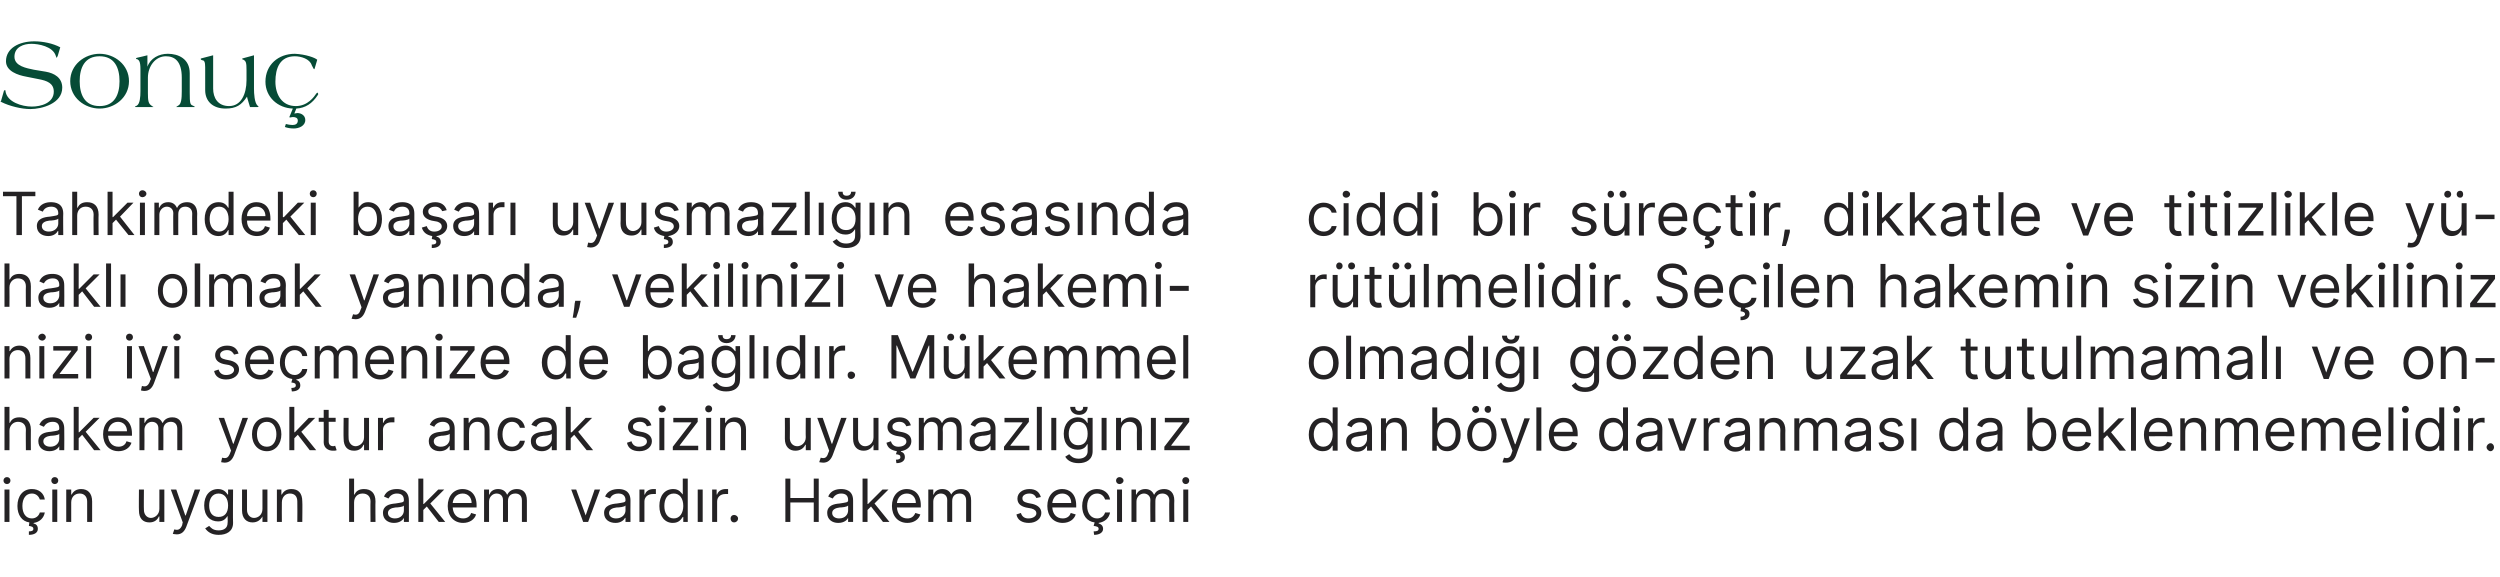 <?xml version="1.0" standalone="no"?><!DOCTYPE svg PUBLIC "-//W3C//DTD SVG 1.1//EN" "http://www.w3.org/Graphics/SVG/1.1/DTD/svg11.dtd"><svg xmlns="http://www.w3.org/2000/svg" version="1.1" width="502px" height="115.9px" viewBox="0 -7 502 115.9" style="top:-7px"><desc>Sonu Tahkimdeki ba ar uyu mazl n esas nda hakl olmak yan nda, vekilinizi ve hakeminizi iyi se menize de ba l d r...</desc><defs/><g id="Group122850"><path d="m262.8 80.3c0-2.1 1.2-3.4 2.8-3.4c1.3 0 1.7.8 1.9 1.1h.1v-3.2h1v8.7h-1v-1h-.1c-.2.4-.6 1.1-1.9 1.1c-1.6 0-2.8-1.3-2.8-3.3zm4.8-.1c0-1.4-.6-2.4-1.9-2.4c-1.2 0-1.9 1.1-1.9 2.4c0 1.4.7 2.5 1.9 2.5c1.2 0 1.9-1 1.9-2.5zm2.7 1.5c0-1.5 1.3-1.8 2.5-2c1.2-.1 1.7-.1 1.7-.6c0-.8-.5-1.3-1.4-1.3c-.9 0-1.5.5-1.7 1l-.9-.4c.5-1.2 1.6-1.5 2.6-1.5c.8 0 2.4.2 2.4 2.3v4.3h-1v-.9s-.06.02-.1 0c-.2.5-.8 1.1-1.9 1.1c-1.2 0-2.2-.8-2.2-2zm4.2-.6v-.9c-.2.2-1.3.3-1.7.4c-.8.1-1.5.3-1.5 1.1c0 .7.6 1.1 1.4 1.1c1.1 0 1.8-.8 1.8-1.7zm3.8 2.4h-1V77h1v1h.1c.3-.7.9-1.1 1.9-1.1c1.3 0 2.2.8 2.2 2.5c.02-.05 0 4.1 0 4.1h-1s.02-4.08 0-4.1c0-1-.5-1.6-1.5-1.6c-.9 0-1.7.6-1.7 1.8c.05-.03 0 3.9 0 3.9zm9.3-8.7h1v3.2h.1c.2-.3.6-1.1 1.9-1.1c1.6 0 2.7 1.3 2.7 3.4c0 2-1.1 3.3-2.7 3.3c-1.3 0-1.7-.7-1.9-1.1h-.2v1h-.9v-8.7zm2.8 7.9c1.3 0 1.9-1.1 1.9-2.5c0-1.3-.6-2.4-1.9-2.4c-1.2 0-1.8 1-1.8 2.4c0 1.5.6 2.5 1.8 2.5zm4.2-2.4c0-2.1 1.2-3.4 2.9-3.4c1.8 0 3 1.3 3 3.4c0 2-1.2 3.3-3 3.3c-1.7 0-2.9-1.3-2.9-3.3zm4.9 0c0-1.3-.6-2.5-2-2.5c-1.3 0-1.9 1.2-1.9 2.5c0 1.3.6 2.4 1.9 2.4c1.4 0 2-1.1 2-2.4zm-3.9-5.1c0-.4.4-.7.7-.7c.4 0 .7.3.7.7c0 .4-.3.7-.7.7c-.3 0-.7-.3-.7-.7zm2.5 0c0-.4.3-.7.7-.7c.4 0 .6.3.6.7c0 .4-.2.7-.6.7c-.4 0-.7-.3-.7-.7zm3.6 10.6l.3-.9c.7.2 1.2.1 1.5-.8l.2-.6l-2.4-6.5h1.1l1.8 5.2h.1l1.8-5.2h1.1s-2.83 7.46-2.8 7.5c-.4 1-1 1.4-2 1.4c-.3 0-.6 0-.7-.1zm7.8-2.3h-1v-8.7h1v8.7zm1.5-3.2c0-2 1.2-3.4 3-3.4c1.3 0 2.8.8 2.8 3.3v.4s-4.76-.02-4.8 0c.1 1.4.9 2.1 2.1 2.1c.8 0 1.4-.3 1.6-1l1 .3c-.3 1-1.3 1.6-2.6 1.6c-1.9 0-3.1-1.3-3.1-3.3zm4.8-.6c0-1.1-.7-1.9-1.8-1.9c-1.2 0-1.9.9-2 1.9h3.8zm5.3.6c0-2.1 1.1-3.4 2.8-3.4c1.3 0 1.7.8 1.9 1.1h.1v-3.2h1v8.7h-1v-1h-.1c-.2.4-.7 1.1-1.9 1.1c-1.7 0-2.8-1.3-2.8-3.3zm4.8-.1c0-1.4-.7-2.4-1.9-2.4c-1.3 0-1.9 1.1-1.9 2.4c0 1.4.6 2.5 1.9 2.5c1.2 0 1.9-1 1.9-2.5zm2.6 1.5c0-1.5 1.4-1.8 2.6-2c1.2-.1 1.7-.1 1.7-.6c0-.8-.5-1.3-1.4-1.3c-1 0-1.5.5-1.7 1l-1-.4c.5-1.2 1.7-1.5 2.6-1.5c.9 0 2.5.2 2.5 2.3c-.03 0 0 4.3 0 4.3h-1v-.9s-.09.02-.1 0c-.2.5-.8 1.1-1.9 1.1c-1.3 0-2.3-.8-2.3-2zm4.3-.6v-.9c-.2.2-1.3.3-1.8.4c-.8.1-1.5.3-1.5 1.1c0 .7.6 1.1 1.4 1.1c1.2 0 1.9-.8 1.9-1.7zm5.5 2.4h-1l-2.4-6.5h1.1l1.8 5.2l1.8-5.2h1.1l-2.4 6.5zm3.8-6.5h.9v1s.09-.05.1 0c.2-.7.9-1.1 1.7-1.1h.5v1s-.3-.1-.6-.1c-.9 0-1.6.7-1.6 1.6c-.04-.03 0 4.1 0 4.1h-1V77zm4.1 4.7c0-1.5 1.3-1.8 2.6-2c1.1-.1 1.6-.1 1.6-.6c0-.8-.4-1.3-1.3-1.3c-1 0-1.5.5-1.7 1l-1-.4c.5-1.2 1.6-1.5 2.6-1.5c.9 0 2.4.2 2.4 2.3c.04 0 0 4.3 0 4.3h-1v-.9s-.01.02 0 0c-.2.5-.8 1.1-2 1.1c-1.2 0-2.2-.8-2.2-2zm4.2-.6v-.9c-.1.2-1.3.3-1.7.4c-.8.1-1.5.3-1.5 1.1c0 .7.6 1.1 1.4 1.1c1.2 0 1.8-.8 1.8-1.7zm3.9 2.4h-1V77h1v1s.04-.01 0 0c.3-.7 1-1.1 2-1.1c1.3 0 2.2.8 2.2 2.5c-.03-.05 0 4.1 0 4.1h-1s-.04-4.08 0-4.1c0-1-.6-1.6-1.5-1.6c-1 0-1.7.6-1.7 1.8v3.9zm6-6.5h1v1h.1c.2-.7.9-1.1 1.7-1.1c.9 0 1.5.4 1.8 1.1c.4-.7 1.1-1.1 2-1.1c1.2 0 2 .7 2 2.2v4.4h-1s-.01-4.37 0-4.4c0-.9-.6-1.3-1.3-1.3c-1 0-1.5.6-1.5 1.4v4.3h-1V79c0-.7-.5-1.2-1.3-1.2c-.8 0-1.5.7-1.5 1.6v4.1h-1V77zm10.1 4.7c0-1.5 1.4-1.8 2.6-2c1.2-.1 1.7-.1 1.7-.6c0-.8-.5-1.3-1.4-1.3c-1 0-1.5.5-1.7 1l-1-.4c.5-1.2 1.7-1.5 2.6-1.5c.9 0 2.5.2 2.5 2.3c-.03 0 0 4.3 0 4.3h-1v-.9s-.09.02-.1 0c-.2.5-.8 1.1-1.9 1.1c-1.3 0-2.3-.8-2.3-2zm4.3-.6v-.9c-.2.2-1.4.3-1.8.4c-.8.1-1.5.3-1.5 1.1c0 .7.6 1.1 1.4 1.1c1.2 0 1.9-.8 1.9-1.7zm6.5-2.4c-.1-.5-.5-1-1.4-1c-.8 0-1.4.5-1.4 1c0 .5.4.8 1.2 1l.9.2c1.2.3 1.8.9 1.8 1.8c0 1.1-1.1 1.9-2.6 1.9c-1.3 0-2.2-.5-2.5-1.7l1-.2c.2.7.7 1.1 1.5 1.1c.9 0 1.5-.5 1.5-1.1c0-.4-.3-.7-.9-.9l-1.1-.2c-1.2-.3-1.8-.9-1.8-1.8c0-1.1 1-1.9 2.4-1.9c1.3 0 2 .6 2.3 1.5l-.9.3zm2.6-1.7h1v6.5h-1V77zm5.6 3.3c0-2.1 1.1-3.4 2.8-3.4c1.3 0 1.7.8 1.9 1.1h.1v-3.2h1v8.7h-1v-1h-.1c-.2.4-.7 1.1-1.9 1.1c-1.7 0-2.8-1.3-2.8-3.3zm4.8-.1c0-1.4-.7-2.4-1.9-2.4c-1.3 0-1.9 1.1-1.9 2.4c0 1.4.6 2.5 1.9 2.5c1.2 0 1.9-1 1.9-2.5zm2.6 1.5c0-1.5 1.4-1.8 2.6-2c1.2-.1 1.7-.1 1.7-.6c0-.8-.5-1.3-1.4-1.3c-1 0-1.5.5-1.7 1l-1-.4c.5-1.2 1.7-1.5 2.6-1.5c.9 0 2.5.2 2.5 2.3c-.03 0 0 4.3 0 4.3h-1v-.9s-.09.02-.1 0c-.2.5-.8 1.1-1.9 1.1c-1.3 0-2.3-.8-2.3-2zm4.3-.6v-.9c-.2.2-1.3.3-1.8.4c-.8.1-1.5.3-1.5 1.1c0 .7.6 1.1 1.4 1.1c1.2 0 1.9-.8 1.9-1.7zm6-6.3h1v3.2h.1c.2-.3.6-1.1 1.9-1.1c1.6 0 2.8 1.3 2.8 3.4c0 2-1.2 3.3-2.8 3.3c-1.2 0-1.7-.7-1.9-1.1h-.1v1h-1v-8.7zm2.9 7.9c1.2 0 1.9-1.1 1.9-2.5c0-1.3-.6-2.4-1.9-2.4c-1.3 0-1.9 1-1.9 2.4c0 1.5.7 2.5 1.9 2.5zm4.1-2.4c0-2 1.2-3.4 3-3.4c1.3 0 2.8.8 2.8 3.3c-.02-.05 0 .4 0 .4c0 0-4.77-.02-4.8 0c.1 1.4.9 2.1 2.1 2.1c.8 0 1.4-.3 1.6-1l1 .3c-.3 1-1.3 1.6-2.6 1.6c-1.9 0-3.1-1.3-3.1-3.3zm4.8-.6c0-1.1-.7-1.9-1.8-1.9c-1.2 0-1.9.9-2 1.9h3.8zm2.5-4.9h1v5.1h.1l2.9-2.9h1.2l-2.7 2.8l3 3.7h-1.3l-2.5-3.1l-.7.7v2.4h-1v-8.7zm7.5 8.7h-1v-8.7h1v8.7zm1.6-3.2c0-2 1.2-3.4 2.9-3.4c1.4 0 2.8.8 2.8 3.3c.04-.05 0 .4 0 .4c0 0-4.71-.02-4.7 0c0 1.4.9 2.1 2 2.1c.8 0 1.4-.3 1.7-1l.9.3c-.3 1-1.2 1.6-2.6 1.6c-1.9 0-3-1.3-3-3.3zm4.7-.6c0-1.1-.7-1.9-1.8-1.9c-1.1 0-1.8.9-1.9 1.9h3.7zm3.6 3.8h-1V77h.9v1h.1c.3-.7 1-1.1 1.9-1.1c1.4 0 2.3.8 2.3 2.5c-.04-.05 0 4.1 0 4.1h-1s-.05-4.08 0-4.1c0-1-.6-1.6-1.5-1.6c-1 0-1.7.6-1.7 1.8c-.02-.03 0 3.9 0 3.9zm6-6.5h1v1h.1c.2-.7.9-1.1 1.7-1.1c.9 0 1.4.4 1.8 1.1c.4-.7 1.1-1.1 2-1.1c1.2 0 2 .7 2 2.2c-.01.03 0 4.4 0 4.4h-1s-.01-4.37 0-4.4c0-.9-.6-1.3-1.3-1.3c-1 0-1.5.6-1.5 1.4v4.3h-1s-.02-4.47 0-4.5c0-.7-.5-1.2-1.3-1.2c-.8 0-1.5.7-1.5 1.6v4.1h-1V77zm10.1 3.3c0-2 1.2-3.4 3-3.4c1.3 0 2.8.8 2.8 3.3v.4s-4.76-.02-4.8 0c.1 1.4.9 2.1 2.1 2.1c.8 0 1.4-.3 1.6-1l1 .3c-.3 1-1.3 1.6-2.6 1.6c-1.9 0-3.1-1.3-3.1-3.3zm4.8-.6c0-1.1-.7-1.9-1.8-1.9c-1.2 0-1.9.9-2 1.9h3.8zm2.5-2.7h1v1h.1c.3-.7.9-1.1 1.7-1.1c.9 0 1.5.4 1.8 1.1h.1c.3-.7 1-1.1 1.9-1.1c1.2 0 2 .7 2 2.2c.01.03 0 4.4 0 4.4h-1s.01-4.37 0-4.4c0-.9-.6-1.3-1.3-1.3c-.9 0-1.5.6-1.5 1.4c.03.05 0 4.3 0 4.3h-1V79c0-.7-.5-1.2-1.3-1.2c-.8 0-1.5.7-1.5 1.6c.03.02 0 4.1 0 4.1h-1V77zm10.1 3.3c0-2 1.2-3.4 3-3.4c1.4 0 2.8.8 2.8 3.3v.4s-4.74-.02-4.7 0c0 1.4.8 2.1 2 2.1c.8 0 1.4-.3 1.6-1l1 .3c-.3 1-1.3 1.6-2.6 1.6c-1.9 0-3.1-1.3-3.1-3.3zm4.8-.6c0-1.1-.7-1.9-1.8-1.9c-1.2 0-1.9.9-1.9 1.9h3.7zm3.5 3.8h-1v-8.7h1v8.7zm1.9-6.5h1v6.5h-1V77zm-.2-1.8c0-.4.3-.7.7-.7c.4 0 .7.3.7.7c0 .4-.3.7-.7.7c-.4 0-.7-.3-.7-.7zm2.7 5.1c0-2.1 1.2-3.4 2.8-3.4c1.3 0 1.7.8 1.9 1.1h.1v-3.2h1v8.7h-1v-1h-.1c-.2.4-.6 1.1-1.9 1.1c-1.6 0-2.8-1.3-2.8-3.3zm4.8-.1c0-1.4-.6-2.4-1.9-2.4c-1.2 0-1.9 1.1-1.9 2.4c0 1.4.7 2.5 1.9 2.5c1.3 0 1.9-1 1.9-2.5zm3-3.2h1v6.5h-1V77zm-.2-1.8c0-.4.3-.7.7-.7c.4 0 .7.3.7.7c0 .4-.3.7-.7.7c-.4 0-.7-.3-.7-.7zm3 1.8h1v1s.07-.05.1 0c.2-.7.9-1.1 1.7-1.1h.5v1c-.1 0-.3-.1-.6-.1c-1 0-1.7.7-1.7 1.6c.04-.03 0 4.1 0 4.1h-1V77zm3.7 5.8c0-.4.4-.8.8-.8c.4 0 .7.4.7.8c0 .4-.3.8-.7.8c-.4 0-.8-.4-.8-.8z" stroke="none" fill="#242224"/><path d="m262.8 65.9c0-2.1 1.2-3.4 3-3.4c1.8 0 3 1.3 3 3.4c0 2-1.2 3.3-3 3.3c-1.8 0-3-1.3-3-3.3zm4.9 0c0-1.3-.6-2.5-1.9-2.5c-1.4 0-2 1.2-2 2.5c0 1.3.6 2.4 2 2.4c1.3 0 1.9-1.1 1.9-2.4zm3.6 3.2h-1v-8.7h1v8.7zm1.8-6.5h1v1h.1c.3-.7.9-1.1 1.7-1.1c.9 0 1.5.4 1.8 1.1h.1c.3-.7 1-1.1 1.9-1.1c1.2 0 2 .7 2 2.2c.02.03 0 4.4 0 4.4h-1s.02-4.37 0-4.4c0-.9-.6-1.3-1.3-1.3c-.9 0-1.5.6-1.5 1.4c.04.05 0 4.3 0 4.3h-1v-4.5c0-.7-.5-1.2-1.3-1.2c-.8 0-1.5.7-1.5 1.6c.04.02 0 4.1 0 4.1h-1v-6.5zm10.2 4.7c0-1.5 1.3-1.8 2.5-2c1.2-.1 1.7-.1 1.7-.6c0-.8-.5-1.3-1.4-1.3c-1 0-1.5.5-1.7 1l-1-.4c.6-1.2 1.7-1.5 2.7-1.5c.8 0 2.4.2 2.4 2.3v4.3h-1v-.9s-.07.02-.1 0c-.2.5-.8 1.1-1.9 1.1c-1.3 0-2.2-.8-2.2-2zm4.2-.6v-.9c-.2.2-1.3.3-1.8.4c-.7.1-1.4.3-1.4 1.1c0 .7.5 1.1 1.3 1.1c1.2 0 1.9-.8 1.9-1.7zm2.5-.8c0-2.1 1.2-3.4 2.8-3.4c1.3 0 1.7.8 1.9 1.1h.1v-3.2h1v8.7h-1v-1h-.1c-.2.4-.6 1.1-1.9 1.1c-1.6 0-2.8-1.3-2.8-3.3zm4.8-.1c0-1.4-.6-2.4-1.9-2.4c-1.2 0-1.9 1.1-1.9 2.4c0 1.4.7 2.5 1.9 2.5c1.2 0 1.9-1 1.9-2.5zm3-3.2h1v6.5h-1v-6.5zm2.8 7.8l.8-.6c.3.4.7 1 1.9 1c1 0 1.8-.5 1.8-1.6v-1.3h-.1c-.2.4-.6 1.1-1.9 1.1c-1.6 0-2.8-1.2-2.8-3.2c0-2 1.2-3.3 2.8-3.3c1.3 0 1.7.8 1.9 1.1h.1v-1h1v6.7c0 1.7-1.3 2.4-2.8 2.4c-1.5 0-2.3-.6-2.7-1.3zm4.5-4.6c0-1.4-.6-2.4-1.9-2.4c-1.2 0-1.9 1.1-1.9 2.4c0 1.4.7 2.3 1.9 2.3c1.2 0 1.9-.9 1.9-2.3zm0-5.4c0 .9-.6 1.6-1.7 1.6c-1.1 0-1.8-.7-1.8-1.6h1c0 .4.2.8.8.8c.6 0 .8-.4.8-.8h.9zm2.8 2.2h1v6.5h-1v-6.5zm7.7 7.8l.8-.6c.2.4.7 1 1.9 1c1 0 1.8-.5 1.8-1.6c-.02.03 0-1.3 0-1.3h-.1c-.2.4-.6 1.1-1.9 1.1c-1.6 0-2.8-1.2-2.8-3.2c0-2 1.1-3.3 2.8-3.3c1.3 0 1.7.8 1.9 1.1h.1v-1h1s-.02 6.7 0 6.7c0 1.7-1.3 2.4-2.8 2.4c-1.5 0-2.3-.6-2.7-1.3zm4.5-4.6c0-1.4-.7-2.4-1.9-2.4c-1.3 0-1.9 1.1-1.9 2.4c0 1.4.7 2.3 1.9 2.3c1.2 0 1.9-.9 1.9-2.3zm2.5.1c0-2.1 1.2-3.4 3-3.4c1.8 0 2.9 1.3 2.9 3.4c0 2-1.1 3.3-2.9 3.3c-1.8 0-3-1.3-3-3.3zm4.9 0c0-1.3-.6-2.5-1.9-2.5c-1.4 0-2 1.2-2 2.5c0 1.3.6 2.4 2 2.4c1.3 0 1.9-1.1 1.9-2.4zm-3.8-5.1c0-.4.3-.7.7-.7c.3 0 .6.3.6.7c0 .4-.3.7-.6.7c-.4 0-.7-.3-.7-.7zm2.4 0c0-.4.4-.7.7-.7c.4 0 .7.3.7.7c0 .4-.3.7-.7.7c-.3 0-.7-.3-.7-.7zm3.8 7.5l3.7-4.7v-.1H330v-.9h4.9v.8l-3.6 4.7v.1h3.7v.9h-5.1v-.8zm6.2-2.4c0-2.1 1.1-3.4 2.8-3.4c1.3 0 1.6.8 1.9 1.1h.1v-3.2h1v8.7h-1v-1h-.1c-.3.4-.7 1.1-1.9 1.1c-1.7 0-2.8-1.3-2.8-3.3zm4.8-.1c0-1.4-.7-2.4-1.9-2.4c-1.3 0-1.9 1.1-1.9 2.4c0 1.4.6 2.5 1.9 2.5c1.2 0 1.9-1 1.9-2.5zm2.6.1c0-2 1.2-3.4 3-3.4c1.3 0 2.8.8 2.8 3.3v.4s-4.76-.02-4.8 0c.1 1.4.9 2.1 2.1 2.1c.8 0 1.4-.3 1.6-1l1 .3c-.3 1-1.3 1.6-2.6 1.6c-1.9 0-3.1-1.3-3.1-3.3zm4.8-.6c0-1.1-.7-1.9-1.8-1.9c-1.2 0-1.9.9-2 1.9h3.8zm3.5 3.8h-1v-6.5h1v1h.1c.3-.7.9-1.1 1.9-1.1c1.3 0 2.2.8 2.2 2.5v4.1h-1V65c0-1-.6-1.6-1.5-1.6c-1 0-1.7.6-1.7 1.8c.03-.03 0 3.9 0 3.9zm15-6.5h1v6.5h-1V68h-.1c-.3.7-.9 1.2-1.9 1.2c-1.2 0-2.1-.8-2.1-2.5c-.03.02 0-4.1 0-4.1h1s-.02 4.06 0 4.1c0 .9.6 1.5 1.4 1.5c.8 0 1.7-.5 1.7-1.8v-3.8zm2.7 5.7l3.7-4.7v-.1h-3.6v-.9h4.9v.8l-3.6 4.7v.1h3.7v.9h-5.1v-.8zm6.3-1c0-1.5 1.4-1.8 2.6-2c1.2-.1 1.7-.1 1.7-.6c0-.8-.5-1.3-1.4-1.3c-1 0-1.5.5-1.7 1l-1-.4c.5-1.2 1.7-1.5 2.6-1.5c.9 0 2.5.2 2.5 2.3c-.04 0 0 4.3 0 4.3h-1v-.9s-.09.02-.1 0c-.2.5-.8 1.1-1.9 1.1c-1.3 0-2.3-.8-2.3-2zm4.3-.6v-.9c-.2.2-1.4.3-1.8.4c-.8.1-1.5.3-1.5 1.1c0 .7.6 1.1 1.4 1.1c1.2 0 1.9-.8 1.9-1.7zm2.8-6.3h1v5.1h.1l2.9-2.9h1.2l-2.7 2.8l2.9 3.7h-1.2l-2.5-3.1l-.7.7v2.4h-1v-8.7zm14.2 3h-1.4v3.8c0 .9.4 1 .9 1h.4l.2.9c-.1 0-.4.1-.7.1c-.9 0-1.8-.5-1.8-1.7v-4.1h-1v-.8h1V61h1v1.6h1.4v.8zm5.6-.8h1.1v6.5h-1.1V68s-.02 0 0 0c-.3.7-1 1.2-2 1.2c-1.2 0-2.1-.8-2.1-2.5c.02.02 0-4.1 0-4.1h1s.03 4.06 0 4.1c0 .9.6 1.5 1.5 1.5c.7 0 1.6-.5 1.6-1.8c.05.03 0-3.8 0-3.8zm5.7.8H407s.04 3.84 0 3.8c0 .9.5 1 .9 1h.5l.2.9c-.2 0-.4.1-.8.1c-.8 0-1.8-.5-1.8-1.7c.04.01 0-4.1 0-4.1h-1v-.8h1V61h1v1.6h1.4v.8zm5.7-.8h1v6.5h-1V68h-.1c-.3.7-.9 1.2-1.9 1.2c-1.3 0-2.1-.8-2.1-2.5c-.04.02 0-4.1 0-4.1h1s-.04 4.06 0 4.1c0 .9.6 1.5 1.4 1.5c.7 0 1.7-.5 1.7-1.8c-.02.03 0-3.8 0-3.8zm3.8 6.5h-1v-8.7h1v8.7zm1.9-6.5h.9v1h.1c.3-.7.9-1.1 1.8-1.1c.8 0 1.4.4 1.7 1.1h.1c.3-.7 1-1.1 2-1.1c1.1 0 2 .7 2 2.2c-.03.03 0 4.4 0 4.4h-1s-.04-4.37 0-4.4c0-.9-.7-1.3-1.4-1.3c-.9 0-1.4.6-1.4 1.4c-.02.05 0 4.3 0 4.3h-1s-.04-4.47 0-4.5c0-.7-.6-1.2-1.3-1.2c-.8 0-1.5.7-1.5 1.6c-.02.02 0 4.1 0 4.1h-1v-6.5zm10.1 4.7c0-1.5 1.3-1.8 2.5-2c1.2-.1 1.7-.1 1.7-.6c0-.8-.4-1.3-1.4-1.3c-.9 0-1.4.5-1.7 1l-.9-.4c.5-1.2 1.6-1.5 2.6-1.5c.8 0 2.4.2 2.4 2.3c.03 0 0 4.3 0 4.3h-1v-.9s-.02.02 0 0c-.2.5-.8 1.1-2 1.1c-1.2 0-2.2-.8-2.2-2zm4.2-.6v-.9c-.1.2-1.3.3-1.7.4c-.8.1-1.5.3-1.5 1.1c0 .7.6 1.1 1.4 1.1c1.2 0 1.8-.8 1.8-1.7zm2.9-4.1h.9v1h.1c.3-.7.9-1.1 1.8-1.1c.8 0 1.4.4 1.7 1.1h.1c.3-.7 1-1.1 2-1.1c1.1 0 2 .7 2 2.2c-.03.03 0 4.4 0 4.4h-1s-.04-4.37 0-4.4c0-.9-.7-1.3-1.4-1.3c-.9 0-1.4.6-1.4 1.4c-.02.05 0 4.3 0 4.3h-1s-.04-4.47 0-4.5c0-.7-.6-1.2-1.3-1.2c-.8 0-1.5.7-1.5 1.6c-.02.02 0 4.1 0 4.1h-1v-6.5zm10.1 4.7c0-1.5 1.3-1.8 2.5-2c1.2-.1 1.7-.1 1.7-.6c0-.8-.4-1.3-1.4-1.3c-.9 0-1.4.5-1.7 1l-.9-.4c.5-1.2 1.6-1.5 2.6-1.5c.8 0 2.4.2 2.4 2.3c.03 0 0 4.3 0 4.3h-1v-.9s-.02.02 0 0c-.2.5-.8 1.1-2 1.1c-1.2 0-2.2-.8-2.2-2zm4.2-.6v-.9c-.1.2-1.3.3-1.7.4c-.8.1-1.5.3-1.5 1.1c0 .7.6 1.1 1.4 1.1c1.2 0 1.8-.8 1.8-1.7zm3.9 2.4h-1v-8.7h1v8.7zm1.8-6.5h1v6.5h-1v-6.5zm10.6 6.5h-1l-2.4-6.5h1.1l1.8 5.2l1.9-5.2h1l-2.4 6.5zm3.2-3.2c0-2 1.2-3.4 3-3.4c1.3 0 2.8.8 2.8 3.3v.4s-4.76-.02-4.8 0c.1 1.4.9 2.1 2.1 2.1c.8 0 1.4-.3 1.6-1l1 .3c-.3 1-1.3 1.6-2.6 1.6c-1.9 0-3.1-1.3-3.1-3.3zm4.8-.6c0-1.1-.7-1.9-1.8-1.9c-1.2 0-1.9.9-2 1.9h3.8zm7 .6c0-2.1 1.2-3.4 3-3.4c1.8 0 3 1.3 3 3.4c0 2-1.2 3.3-3 3.3c-1.8 0-3-1.3-3-3.3zm5 0c0-1.3-.6-2.5-2-2.5c-1.3 0-2 1.2-2 2.5c0 1.3.7 2.4 2 2.4c1.4 0 2-1.1 2-2.4zm3.5 3.2h-1v-6.5h1v1h.1c.3-.7.9-1.1 1.9-1.1c1.3 0 2.2.8 2.2 2.5v4.1h-1s-.02-4.08 0-4.1c0-1-.6-1.6-1.5-1.6c-1 0-1.7.6-1.7 1.8v3.9zm9.8-3.3h-3.8v-.9h3.8v.9z" stroke="none" fill="#242224"/><path d="m263.1 48.2h1v1s.06-.05.1 0c.2-.7.9-1.1 1.7-1.1h.5v1c-.1 0-.3-.1-.6-.1c-1 0-1.7.7-1.7 1.6c.03-.03 0 4.1 0 4.1h-1v-6.5zm8.6 0h1v6.5h-1v-1.1h-.1c-.3.7-.9 1.2-1.9 1.2c-1.2 0-2.1-.8-2.1-2.5v-4.1h1v4.1c0 .9.6 1.5 1.4 1.5c.8 0 1.7-.5 1.7-1.8c.02.03 0-3.8 0-3.8zm-3.4-1.8c0-.4.3-.7.6-.7c.4 0 .7.3.7.7c0 .4-.3.7-.7.7c-.3 0-.6-.3-.6-.7zm2.4 0c0-.4.3-.7.7-.7c.4 0 .7.3.7.7c0 .4-.3.7-.7.7c-.4 0-.7-.3-.7-.7zm6.7 2.6H276v3.8c0 .9.4 1 .9 1h.4l.2.9c-.1 0-.3.1-.7.1c-.9 0-1.8-.5-1.8-1.7V49h-1v-.8h1v-1.6h1v1.6h1.4v.8zm5.7-.8h1v6.5h-1v-1.1h-.1c-.3.7-1 1.2-2 1.2c-1.2 0-2.1-.8-2.1-2.5c.03.02 0-4.1 0-4.1h1s.03 4.06 0 4.1c0 .9.6 1.5 1.5 1.5c.7 0 1.7-.5 1.7-1.8c-.05.03 0-3.8 0-3.8zm-3.5-1.8c0-.4.3-.7.7-.7c.4 0 .7.3.7.7c0 .4-.3.7-.7.7c-.4 0-.7-.3-.7-.7zm2.4 0c0-.4.4-.7.7-.7c.4 0 .7.3.7.7c0 .4-.3.7-.7.7c-.3 0-.7-.3-.7-.7zm4.9 8.3h-1V46h1v8.7zm1.8-6.5h1v1h.1c.3-.7.9-1.1 1.8-1.1c.8 0 1.4.4 1.7 1.1h.1c.3-.7 1-1.1 1.9-1.1c1.2 0 2 .7 2 2.2c.04.03 0 4.4 0 4.4h-1s.03-4.37 0-4.4c0-.9-.6-1.3-1.3-1.3c-.9 0-1.4.6-1.4 1.4c-.05.05 0 4.3 0 4.3h-1.1s.03-4.47 0-4.5c0-.7-.5-1.2-1.3-1.2c-.8 0-1.4.7-1.4 1.6c-.05.02 0 4.1 0 4.1h-1.1v-6.5zm10.2 3.3c0-2 1.1-3.4 2.9-3.4c1.4 0 2.8.8 2.8 3.3c.03-.05 0 .4 0 .4c0 0-4.72-.02-4.7 0c0 1.4.8 2.1 2 2.1c.8 0 1.4-.3 1.7-1l.9.3c-.3 1-1.2 1.6-2.6 1.6c-1.9 0-3-1.3-3-3.3zm4.7-.6c0-1.1-.7-1.9-1.8-1.9c-1.1 0-1.9.9-1.9 1.9h3.7zm3.6 3.8h-1V46h1v8.7zm1.8-6.5h1v6.5h-1v-6.5zm-.2-1.8c0-.4.3-.7.7-.7c.4 0 .7.3.7.7c0 .4-.3.7-.7.7c-.4 0-.7-.3-.7-.7zm2.8 5.1c0-2.1 1.1-3.4 2.7-3.4c1.3 0 1.7.8 1.9 1.1h.1V46h1v8.7h-.9v-1h-.2c-.2.4-.6 1.1-1.9 1.1c-1.6 0-2.7-1.3-2.7-3.3zm4.7-.1c0-1.4-.6-2.4-1.8-2.4c-1.3 0-1.9 1.1-1.9 2.4c0 1.4.6 2.5 1.9 2.5c1.2 0 1.8-1 1.8-2.5zm3-3.2h1v6.5h-1v-6.5zm-.2-1.8c0-.4.3-.7.7-.7c.4 0 .7.3.7.7c0 .4-.3.7-.7.7c-.4 0-.7-.3-.7-.7zm3.1 1.8h.9v1s.09-.05.1 0c.2-.7.9-1.1 1.7-1.1h.5v1s-.3-.1-.6-.1c-.9 0-1.6.7-1.6 1.6c-.04-.03 0 4.1 0 4.1h-1v-6.5zm3.6 5.8c0-.4.4-.8.8-.8c.4 0 .8.4.8.8c0 .4-.4.8-.8.8c-.4 0-.8-.4-.8-.8zm10-7.2c-1.2 0-1.9.6-1.9 1.5c0 .9 1 1.2 1.7 1.4l.8.2c.9.3 2.5.8 2.5 2.4c0 1.5-1.1 2.6-3.2 2.6c-1.8 0-3-1-3.1-2.4h1.1c.1.9 1 1.4 2 1.4c1.3 0 2.2-.6 2.2-1.6c0-.8-.8-1.2-1.8-1.4l-1-.3c-1.4-.4-2.3-1.1-2.3-2.3c0-1.5 1.4-2.4 3-2.4c1.7 0 2.9.9 3 2.3h-1c-.1-.9-.9-1.4-2-1.4zm4.4 4.7c0-2 1.2-3.4 2.9-3.4c1.4 0 2.9.8 2.9 3.3c-.05-.05 0 .4 0 .4c0 0-4.8-.02-4.8 0c0 1.4.9 2.1 2 2.1c.8 0 1.4-.3 1.7-1l1 .3c-.4 1-1.3 1.6-2.7 1.6c-1.8 0-3-1.3-3-3.3zm4.7-.6c0-1.1-.7-1.9-1.8-1.9c-1.1 0-1.8.9-1.9 1.9h3.7zm5.5 4.1c.5.1.9.4.9 1c0 .8-.6 1.3-1.8 1.3v-.7c.5 0 .9-.2.9-.5c0-.4-.3-.5-.9-.6l.1-.7c-1.5-.2-2.4-1.6-2.4-3.3c0-2 1.2-3.4 2.9-3.4c1.4 0 2.5.8 2.6 2h-1c-.1-.6-.7-1.1-1.6-1.1c-1.1 0-1.9 1-1.9 2.4c0 1.6.8 2.5 1.9 2.5c.8 0 1.4-.4 1.6-1.1h1c-.1 1.1-1 1.9-2.2 2l-.1.2zm3.8-6.8h1v6.5h-1v-6.5zm-.2-1.8c0-.4.3-.7.7-.7c.4 0 .7.3.7.7c0 .4-.3.7-.7.7c-.4 0-.7-.3-.7-.7zm4 8.3h-1V46h1v8.7zm1.6-3.2c0-2 1.1-3.4 2.9-3.4c1.4 0 2.8.8 2.8 3.3c.04-.05 0 .4 0 .4c0 0-4.72-.02-4.7 0c0 1.4.8 2.1 2 2.1c.8 0 1.4-.3 1.7-1l.9.3c-.3 1-1.2 1.6-2.6 1.6c-1.9 0-3-1.3-3-3.3zm4.7-.6c0-1.1-.7-1.9-1.8-1.9c-1.1 0-1.8.9-1.9 1.9h3.7zm3.6 3.8h-1v-6.5h.9v1h.1c.3-.7.9-1.1 1.9-1.1c1.4 0 2.3.8 2.3 2.5c-.05-.05 0 4.1 0 4.1H371s.05-4.08 0-4.1c0-1-.5-1.6-1.5-1.6c-.9 0-1.6.6-1.6 1.8c-.03-.03 0 3.9 0 3.9zm10.7 0h-1V46h1v3.2h.1c.3-.7.8-1.1 1.9-1.1c1.3 0 2.2.8 2.2 2.5v4.1h-1v-4.1c0-1-.6-1.6-1.5-1.6c-1 0-1.7.6-1.7 1.8c-.03-.03 0 3.9 0 3.9zm5.7-1.8c0-1.5 1.4-1.8 2.6-2c1.2-.1 1.7-.1 1.7-.6c0-.8-.5-1.3-1.4-1.3c-1 0-1.5.5-1.7 1l-1-.4c.5-1.2 1.7-1.5 2.7-1.5c.8 0 2.4.2 2.4 2.3c-.02 0 0 4.3 0 4.3h-1v-.9s-.08.02-.1 0c-.2.5-.8 1.1-1.9 1.1c-1.3 0-2.3-.8-2.3-2zm4.3-.6v-.9c-.2.2-1.3.3-1.8.4c-.7.1-1.4.3-1.4 1.1c0 .7.5 1.1 1.3 1.1c1.2 0 1.9-.8 1.9-1.7zm2.8-6.3h1v5.1h.1l2.9-2.9h1.3l-2.8 2.8l3 3.7h-1.3l-2.5-3.1l-.7.7v2.4h-1V46zm6 5.5c0-2 1.1-3.4 2.9-3.4c1.4 0 2.8.8 2.8 3.3c.03-.05 0 .4 0 .4c0 0-4.72-.02-4.7 0c0 1.4.8 2.1 2 2.1c.8 0 1.4-.3 1.7-1l.9.3c-.3 1-1.3 1.6-2.6 1.6c-1.9 0-3-1.3-3-3.3zm4.7-.6c0-1.1-.7-1.9-1.8-1.9c-1.1 0-1.9.9-1.9 1.9h3.7zm2.6-2.7h.9v1h.1c.3-.7.9-1.1 1.8-1.1c.8 0 1.4.4 1.7 1.1h.1c.3-.7 1-1.1 2-1.1c1.1 0 2 .7 2 2.2c-.04.03 0 4.4 0 4.4h-1.1s.05-4.37 0-4.4c0-.9-.6-1.3-1.3-1.3c-.9 0-1.4.6-1.4 1.4c-.03.05 0 4.3 0 4.3h-1.1s.05-4.47 0-4.5c0-.7-.5-1.2-1.2-1.2c-.8 0-1.5.7-1.5 1.6c-.03.02 0 4.1 0 4.1h-1v-6.5zm10.4 0h1v6.5h-1v-6.5zm-.2-1.8c0-.4.3-.7.7-.7c.4 0 .7.3.7.7c0 .4-.3.7-.7.7c-.4 0-.7-.3-.7-.7zm4 8.3h-1v-6.5h1v1h.1c.3-.7.9-1.1 1.9-1.1c1.3 0 2.2.8 2.2 2.5c.02-.05 0 4.1 0 4.1h-1s.02-4.08 0-4.1c0-1-.5-1.6-1.5-1.6c-.9 0-1.7.6-1.7 1.8c.05-.03 0 3.9 0 3.9zm13.5-4.8c-.2-.5-.6-1-1.4-1c-.8 0-1.4.5-1.4 1c0 .5.3.8 1.1 1l1 .2c1.1.3 1.7.9 1.7 1.8c0 1.1-1 1.9-2.6 1.9c-1.3 0-2.2-.5-2.5-1.7l1-.2c.2.7.7 1.1 1.5 1.1c1 0 1.6-.5 1.6-1.1c0-.4-.4-.7-1-.9l-1.1-.2c-1.2-.3-1.7-.9-1.7-1.8c0-1.1 1-1.9 2.4-1.9c1.2 0 2 .6 2.3 1.5l-.9.3zm2.5-1.7h1v6.5h-1v-6.5zm-.2-1.8c0-.4.3-.7.7-.7c.4 0 .7.3.7.7c0 .4-.3.7-.7.7c-.4 0-.7-.3-.7-.7zm2.9 7.5l3.7-4.7v-.1h-3.6v-.9h4.9v.8l-3.6 4.7v.1h3.7v.9h-5.1v-.8zm6.6-5.7h1.1v6.5h-1.1v-6.5zm-.2-1.8c0-.4.4-.7.8-.7c.4 0 .7.3.7.7c0 .4-.3.7-.7.7c-.4 0-.8-.3-.8-.7zm4.1 8.3h-1v-6.5h1v1h.1c.3-.7.9-1.1 1.9-1.1c1.3 0 2.2.8 2.2 2.5c-.02-.05 0 4.1 0 4.1h-1s-.03-4.08 0-4.1c0-1-.6-1.6-1.5-1.6c-1 0-1.7.6-1.7 1.8v3.9zm12.6 0h-1l-2.4-6.5h1.1l1.8 5.2l1.9-5.2h1l-2.4 6.5zm3.2-3.2c0-2 1.2-3.4 3-3.4c1.3 0 2.8.8 2.8 3.3v.4s-4.76-.02-4.8 0c.1 1.4.9 2.1 2.1 2.1c.8 0 1.4-.3 1.6-1l1 .3c-.3 1-1.3 1.6-2.6 1.6c-1.9 0-3.1-1.3-3.1-3.3zm4.8-.6c0-1.1-.7-1.9-1.8-1.9c-1.2 0-1.9.9-2 1.9h3.8zm2.5-4.9h1v5.1h.1l2.9-2.9h1.3l-2.8 2.8l3 3.7h-1.3l-2.5-3.1l-.7.7v2.4h-1V46zm6.5 2.2h1.1v6.5h-1.1v-6.5zm-.2-1.8c0-.4.4-.7.8-.7c.4 0 .7.3.7.7c0 .4-.3.7-.7.7c-.4 0-.8-.3-.8-.7zm4.1 8.3h-1V46h1v8.7zm1.8-6.5h1v6.5h-1v-6.5zm-.2-1.8c0-.4.4-.7.8-.7c.3 0 .7.3.7.7c0 .4-.4.7-.7.7c-.4 0-.8-.3-.8-.7zm4.1 8.3h-1v-6.5h1v1s.05-.01 0 0c.4-.7 1-1.1 2-1.1c1.3 0 2.2.8 2.2 2.5c-.03-.05 0 4.1 0 4.1h-1s-.03-4.08 0-4.1c0-1-.6-1.6-1.5-1.6c-1 0-1.7.6-1.7 1.8v3.9zm6-6.5h1v6.5h-1v-6.5zm-.2-1.8c0-.4.3-.7.7-.7c.4 0 .7.3.7.7c0 .4-.3.7-.7.7c-.4 0-.7-.3-.7-.7zm2.9 7.5l3.7-4.7v-.1h-3.6v-.9h4.9v.8l-3.6 4.7v.1h3.7v.9H496v-.8z" stroke="none" fill="#242224"/><path d="m262.8 37.1c0-2 1.2-3.4 3-3.4c1.3 0 2.4.8 2.6 2h-1c-.2-.6-.7-1.1-1.6-1.1c-1.2 0-2 1-2 2.4c0 1.6.8 2.5 2 2.5c.8 0 1.4-.4 1.6-1.1h1c-.2 1.2-1.2 2-2.6 2c-1.9 0-3-1.4-3-3.3zm7-3.3h1v6.5h-1v-6.5zm-.2-1.8c0-.4.3-.7.7-.7c.4 0 .8.3.8.7c0 .4-.4.7-.8.7c-.4 0-.7-.3-.7-.7zm2.8 5.1c0-2.1 1.1-3.4 2.8-3.4c1.2 0 1.6.8 1.9 1.1c-.05 0 0 0 0 0v-3.2h1v8.7h-.9v-1h-.1c-.3.4-.7 1.1-2 1.1c-1.6 0-2.7-1.3-2.7-3.3zm4.8-.1c0-1.4-.7-2.4-1.9-2.4c-1.3 0-1.9 1.1-1.9 2.4c0 1.4.6 2.5 1.9 2.5c1.2 0 1.9-1 1.9-2.5zm2.6.1c0-2.1 1.2-3.4 2.8-3.4c1.3 0 1.7.8 1.9 1.1h.1v-3.2h1v8.7h-1v-1h-.1c-.2.4-.6 1.1-1.9 1.1c-1.6 0-2.8-1.3-2.8-3.3zm4.8-.1c0-1.4-.6-2.4-1.9-2.4c-1.3 0-1.9 1.1-1.9 2.4c0 1.4.7 2.5 1.9 2.5c1.2 0 1.9-1 1.9-2.5zm3-3.2h1v6.5h-1v-6.5zm-.2-1.8c0-.4.3-.7.7-.7c.4 0 .7.3.7.7c0 .4-.3.7-.7.7c-.4 0-.7-.3-.7-.7zm8.5-.4h1v3.2h.1c.2-.3.6-1.1 1.9-1.1c1.6 0 2.8 1.3 2.8 3.4c0 2-1.2 3.3-2.8 3.3c-1.3 0-1.7-.7-1.9-1.1h-.2v1h-.9v-8.7zm2.8 7.9c1.3 0 2-1.1 2-2.5c0-1.3-.7-2.4-2-2.4c-1.2 0-1.8 1-1.8 2.4c0 1.5.6 2.5 1.8 2.5zm4.5-5.7h1v6.5h-1v-6.5zM303 32c0-.4.3-.7.7-.7c.4 0 .7.3.7.7c0 .4-.3.7-.7.7c-.4 0-.7-.3-.7-.7zm3 1.8h1v1s.08-.05.1 0c.2-.7.9-1.1 1.7-1.1h.5v1c-.1 0-.3-.1-.6-.1c-1 0-1.7.7-1.7 1.6c.04-.03 0 4.1 0 4.1h-1v-6.5zm13.6 1.7c-.2-.5-.6-1-1.5-1c-.8 0-1.4.5-1.4 1c0 .5.4.8 1.2 1l.9.2c1.2.3 1.8.9 1.8 1.8c0 1.1-1.1 1.9-2.6 1.9c-1.3 0-2.2-.5-2.5-1.7l1-.2c.2.7.7 1.1 1.5 1.1c.9 0 1.5-.5 1.5-1.1c0-.4-.3-.7-.9-.9l-1.1-.2c-1.2-.3-1.8-.9-1.8-1.8c0-1.1 1.1-1.9 2.4-1.9c1.3 0 2 .6 2.4 1.5l-.9.3zm6.6-1.7h1v6.5h-1v-1.1s-.04 0 0 0c-.3.7-1 1.2-2 1.2c-1.2 0-2.1-.8-2.1-2.5v-4.1h1v4.1c0 .9.6 1.5 1.4 1.5c.8 0 1.7-.5 1.7-1.8c.03.03 0-3.8 0-3.8zm-3.4-1.8c0-.4.3-.7.6-.7c.4 0 .7.3.7.7c0 .4-.3.7-.7.7c-.3 0-.6-.3-.6-.7zm2.4 0c0-.4.3-.7.7-.7c.4 0 .7.3.7.7c0 .4-.3.7-.7.7c-.4 0-.7-.3-.7-.7zm3.9 1.8h.9v1s.11-.05.1 0c.3-.7.9-1.1 1.7-1.1h.5v1s-.3-.1-.6-.1c-.9 0-1.6.7-1.6 1.6c-.02-.03 0 4.1 0 4.1h-1v-6.5zm3.9 3.3c0-2 1.2-3.4 3-3.4c1.3 0 2.8.8 2.8 3.3v.4s-4.76-.02-4.8 0c.1 1.4.9 2.1 2.1 2.1c.8 0 1.4-.3 1.6-1l1 .3c-.3 1-1.3 1.6-2.6 1.6c-1.9 0-3.1-1.3-3.1-3.3zm4.8-.6c0-1.1-.7-1.9-1.8-1.9c-1.2 0-1.9.9-2 1.9h3.8zm5.5 4.1c.4.1.9.4.9 1c0 .8-.7 1.3-1.8 1.3l-.1-.7c.6 0 1-.2 1-.5c0-.4-.3-.5-1-.6l.2-.7c-1.6-.2-2.5-1.6-2.5-3.3c0-2 1.2-3.4 3-3.4c1.3 0 2.4.8 2.6 2h-1c-.2-.6-.7-1.1-1.6-1.1c-1.2 0-2 1-2 2.4c0 1.6.8 2.5 2 2.5c.8 0 1.4-.4 1.6-1.1h1c-.2 1.1-1 1.9-2.3 2v.2zm6.6-6h-1.4s-.03 3.84 0 3.8c0 .9.4 1 .8 1h.5l.2.9c-.1 0-.4.1-.8.1c-.8 0-1.7-.5-1.7-1.7c-.03.01 0-4.1 0-4.1h-1v-.8h1v-1.6h1v1.6h1.4v.8zm1.5-.8h1v6.5h-1v-6.5zm-.2-1.8c0-.4.3-.7.7-.7c.4 0 .7.3.7.7c0 .4-.3.7-.7.7c-.4 0-.7-.3-.7-.7zm3 1.8h1v1s.07-.05.1 0c.2-.7.9-1.1 1.7-1.1h.5v1c-.1 0-.3-.1-.6-.1c-1 0-1.7.7-1.7 1.6c.04-.03 0 4.1 0 4.1h-1v-6.5zm5.2 5.8c-.2.9-.6 2.3-.8 2.8h-.8c.1-.5.4-1.7.5-2.8l.1-.5h1s-.02.48 0 .5zm6.9-2.5c0-2.1 1.2-3.4 2.8-3.4c1.3 0 1.7.8 1.9 1.1h.1v-3.2h1v8.7h-1v-1h-.1c-.2.4-.6 1.1-1.9 1.1c-1.6 0-2.8-1.3-2.8-3.3zm4.8-.1c0-1.4-.6-2.4-1.9-2.4c-1.2 0-1.9 1.1-1.9 2.4c0 1.4.7 2.5 1.9 2.5c1.3 0 1.9-1 1.9-2.5zm3-3.2h1v6.5h-1v-6.5zm-.2-1.8c0-.4.3-.7.7-.7c.4 0 .7.3.7.7c0 .4-.3.7-.7.7c-.4 0-.7-.3-.7-.7zm3-.4h1v5.1h.2l2.8-2.9h1.3l-2.8 2.8l3 3.7h-1.3l-2.5-3.1l-.7.7v2.4h-1v-8.7zm6.6 0h1v5.1h.1l2.8-2.9h1.3l-2.8 2.8l3 3.7h-1.3l-2.4-3.1l-.7.7v2.4h-1v-8.7zm6.2 6.9c0-1.5 1.3-1.8 2.5-2c1.2-.1 1.7-.1 1.7-.6c0-.8-.5-1.3-1.4-1.3c-.9 0-1.5.5-1.7 1l-.9-.4c.5-1.2 1.6-1.5 2.6-1.5c.8 0 2.4.2 2.4 2.3v4.3h-1v-.9s-.05.02 0 0c-.3.5-.8 1.1-2 1.1c-1.2 0-2.2-.8-2.2-2zm4.2-.6v-.9c-.2.2-1.3.3-1.7.4c-.8.1-1.5.3-1.5 1.1c0 .7.6 1.1 1.4 1.1c1.2 0 1.8-.8 1.8-1.7zm5.7-3.3h-1.4v3.8c0 .9.4 1 .9 1h.4l.2.9c-.1 0-.4.1-.7.1c-.9 0-1.8-.5-1.8-1.7v-4.1h-1v-.8h1v-1.6h1v1.6h1.4v.8zm2.7 5.7h-1v-8.7h1v8.7zm1.5-3.2c0-2 1.2-3.4 2.9-3.4c1.4 0 2.9.8 2.9 3.3c-.05-.05 0 .4 0 .4c0 0-4.8-.02-4.8 0c0 1.4.9 2.1 2 2.1c.8 0 1.4-.3 1.7-1l1 .3c-.4 1-1.3 1.6-2.7 1.6c-1.8 0-3-1.3-3-3.3zm4.7-.6c0-1.1-.7-1.9-1.8-1.9c-1.1 0-1.8.9-1.9 1.9h3.7zm10.8 3.8h-1l-2.4-6.5h1.1l1.8 5.2h.1l1.8-5.2h1.1l-2.5 6.5zm3.2-3.2c0-2 1.2-3.4 3-3.4c1.4 0 2.8.8 2.8 3.3v.4s-4.74-.02-4.7 0c0 1.4.8 2.1 2 2.1c.8 0 1.4-.3 1.6-1l1 .3c-.3 1-1.3 1.6-2.6 1.6c-1.9 0-3.1-1.3-3.1-3.3zm4.8-.6c0-1.1-.7-1.9-1.8-1.9c-1.2 0-1.9.9-1.9 1.9h3.7zm10.7-1.9h-1.4s.02 3.84 0 3.8c0 .9.4 1 .9 1h.4l.2.9c-.1 0-.3.1-.7.1c-.9 0-1.8-.5-1.8-1.7v-4.1h-1v-.8h1v-1.6h1v1.6h1.4v.8zm1.5-.8h1v6.5h-1v-6.5zm-.2-1.8c0-.4.4-.7.7-.7c.4 0 .8.3.8.7c0 .4-.4.7-.8.7c-.3 0-.7-.3-.7-.7zm5.9 2.6h-1.4s.03 3.84 0 3.8c0 .9.5 1 .9 1h.4l.2.9c-.1 0-.3.1-.7.1c-.9 0-1.8-.5-1.8-1.7c.02.01 0-4.1 0-4.1h-1v-.8h1v-1.6h1v1.6h1.4v.8zm1.5-.8h1.1v6.5h-1.1v-6.5zm-.2-1.8c0-.4.4-.7.8-.7c.3 0 .7.3.7.7c0 .4-.4.7-.7.7c-.4 0-.8-.3-.8-.7zm2.9 7.5l3.7-4.7v-.1h-3.6v-.9h4.9v.8l-3.6 4.7v.1h3.7v.9h-5.1v-.8zm7.7.8h-1v-8.7h1v8.7zm1.8-6.5h1v6.5h-1v-6.5zm-.2-1.8c0-.4.4-.7.7-.7c.4 0 .8.3.8.7c0 .4-.4.7-.8.7c-.3 0-.7-.3-.7-.7zm3.1-.4h1v5.1h.1l2.9-2.9h1.2l-2.8 2.8l3 3.7h-1.3l-2.4-3.1l-.7.7v2.4h-1v-8.7zm7.5 8.7h-1v-8.7h1v8.7zm1.5-3.2c0-2 1.2-3.4 3-3.4c1.4 0 2.8.8 2.8 3.3v.4s-4.74-.02-4.7 0c0 1.4.8 2.1 2 2.1c.8 0 1.4-.3 1.6-1l1 .3c-.3 1-1.3 1.6-2.6 1.6c-1.9 0-3.1-1.3-3.1-3.3zm4.8-.6c0-1.1-.7-1.9-1.8-1.9c-1.2 0-1.9.9-1.9 1.9h3.7zm7.8 6.1l.2-.9c.8.2 1.2.1 1.6-.8c-.01-.04.2-.6.2-.6l-2.4-6.5h1l1.9 5.2l1.8-5.2h1.1s-2.76 7.46-2.8 7.5c-.3 1-1 1.4-1.9 1.4c-.3 0-.6 0-.7-.1zm10.9-8.8h1v6.5h-1v-1.1h-.1c-.3.7-.9 1.2-1.9 1.2c-1.3 0-2.1-.8-2.1-2.5c-.04.02 0-4.1 0-4.1h1s-.04 4.06 0 4.1c0 .9.6 1.5 1.4 1.5c.7 0 1.7-.5 1.7-1.8c-.02.03 0-3.8 0-3.8zm-3.5-1.8c0-.4.3-.7.7-.7c.4 0 .7.3.7.7c0 .4-.3.7-.7.7c-.4 0-.7-.3-.7-.7zm2.5 0c0-.4.3-.7.7-.7c.4 0 .6.3.6.7c0 .4-.2.7-.6.7c-.4 0-.7-.3-.7-.7zm7.6 5h-3.8v-.9h3.8v.9z" stroke="none" fill="#242224"/></g><g id="Group122845"><path d="m.9 91.3h1v6.5h-1v-6.5zm-.2-1.8c0-.4.3-.7.7-.7c.4 0 .7.3.7.7c0 .4-.3.7-.7.7c-.4 0-.7-.3-.7-.7zm6 8.6c.5.1.9.4.9 1.1c0 .7-.6 1.2-1.8 1.2v-.7c.5 0 .9-.1.9-.5c0-.4-.3-.5-.9-.6l.1-.7c-1.5-.2-2.4-1.5-2.4-3.3c0-2 1.1-3.4 2.9-3.4c1.4 0 2.4.8 2.6 2.1h-1c-.2-.6-.7-1.2-1.6-1.2c-1.2 0-1.9 1-1.9 2.5c0 1.5.7 2.5 1.9 2.5c.8 0 1.4-.5 1.6-1.2h1C8.8 97 8 97.8 6.8 98l-.1.1zm3.8-6.8h1v6.5h-1v-6.5zm-.2-1.8c0-.4.3-.7.7-.7c.4 0 .7.3.7.7c0 .4-.3.7-.7.7c-.4 0-.7-.3-.7-.7zm4 8.3h-1v-6.5h1v1s.07.02.1 0c.3-.6.9-1.1 1.9-1.1c1.3 0 2.2.8 2.2 2.5v4.1h-1v-4.1c0-1-.6-1.6-1.5-1.6c-1 0-1.7.7-1.7 1.8c.02 0 0 3.9 0 3.9zM32 91.3h1v6.5h-1v-1.1s-.08.03-.1 0c-.3.7-.9 1.2-1.9 1.2c-1.3 0-2.1-.8-2.1-2.4c-.04-.05 0-4.2 0-4.2h1s-.04 4.08 0 4.1c0 .9.6 1.6 1.4 1.6c.7 0 1.7-.6 1.7-1.8c-.02-.04 0-3.9 0-3.9zm2.7 8.9l.3-.9c.7.2 1.2.1 1.6-.9c-.05-.02.1-.5.1-.5l-2.4-6.6h1.1l1.8 5.2h.1l1.8-5.2h1.1l-2.8 7.5c-.4 1-1 1.5-1.9 1.5c-.4 0-.7-.1-.8-.1zm6.5-1.1l.8-.5c.3.3.7.9 1.9.9c1.1 0 1.8-.5 1.8-1.5c.05-.04 0-1.4 0-1.4c0 0-.04.03 0 0c-.3.4-.7 1.1-1.9 1.1c-1.6 0-2.8-1.1-2.8-3.2c0-2 1.1-3.3 2.8-3.3c1.2 0 1.7.8 1.9 1.1c-.02.03.1 0 .1 0v-1h1s-.05 6.73 0 6.7c0 1.7-1.3 2.4-2.9 2.4c-1.4 0-2.2-.6-2.7-1.3zm4.6-4.6c0-1.4-.7-2.4-1.9-2.4c-1.3 0-1.9 1.1-1.9 2.4c0 1.4.6 2.3 1.9 2.3c1.2 0 1.9-.8 1.9-2.3zm6.9-3.2h1v6.5h-1v-1.1s-.05.03 0 0c-.4.7-1 1.2-2 1.2c-1.2 0-2.1-.8-2.1-2.4v-4.2h1v4.1c0 .9.6 1.6 1.4 1.6c.8 0 1.7-.6 1.7-1.8c.02-.04 0-3.9 0-3.9zm3.9 6.5h-1v-6.5h.9v1s.12.02.1 0c.3-.6.9-1.1 1.9-1.1c1.4 0 2.2.8 2.2 2.5c.05-.02 0 4.1 0 4.1h-1s.04-4.05 0-4.1c0-1-.5-1.6-1.5-1.6c-.9 0-1.6.7-1.6 1.8c-.03 0 0 3.9 0 3.9zm14.5 0h-1v-8.7h1v3.2s.1.02.1 0c.3-.7.9-1.1 1.9-1.1c1.4 0 2.3.8 2.3 2.5c-.04-.02 0 4.1 0 4.1h-1s-.04-4.05 0-4.1c0-1-.6-1.6-1.6-1.6c-1 0-1.7.7-1.7 1.8c.02 0 0 3.9 0 3.9zm5.8-1.8c0-1.5 1.3-1.8 2.5-1.9c1.2-.2 1.7-.2 1.7-.6v-.1c0-.8-.4-1.3-1.4-1.3c-.9 0-1.4.5-1.7 1l-.9-.4c.5-1.2 1.6-1.5 2.6-1.5c.8 0 2.4.2 2.4 2.3c.03.03 0 4.3 0 4.3h-1v-.8s-.03-.05 0 0c-.2.4-.8 1-2 1c-1.2 0-2.2-.7-2.2-2zm4.2-.5v-1c-.1.3-1.3.4-1.7.4c-.8.1-1.5.4-1.5 1.1c0 .7.6 1.1 1.4 1.1c1.2 0 1.8-.8 1.8-1.6zm2.9-6.4h1v5.1h.1l2.9-2.9h1.2l-2.8 2.8l3 3.7h-1.3l-2.4-3.1l-.7.7v2.4h-1v-8.7zm5.9 5.5c0-2 1.2-3.4 3-3.4c1.3 0 2.8.8 2.8 3.3c-.02-.02 0 .4 0 .4h-4.8c.1 1.4.9 2.2 2.1 2.2c.8 0 1.4-.4 1.6-1.1l1 .3c-.3 1-1.3 1.7-2.6 1.7c-1.9 0-3.1-1.4-3.1-3.4zm4.8-.6c0-1.1-.7-1.9-1.8-1.9c-1.2 0-1.9.9-2 1.9h3.8zm2.5-2.7h1v1s.07.02.1 0c.2-.7.9-1.1 1.7-1.1c.9 0 1.5.4 1.8 1.1h.1c.3-.7 1-1.1 1.9-1.1c1.2 0 2 .7 2 2.3v4.3h-1v-4.3c0-1-.6-1.4-1.3-1.4c-1 0-1.5.6-1.5 1.5c.02-.02 0 4.2 0 4.2h-1v-4.4c0-.8-.5-1.3-1.3-1.3c-.8 0-1.5.7-1.5 1.6c.02.05 0 4.1 0 4.1h-1v-6.5zm20.9 6.5h-1l-2.4-6.5h1l1.9 5.2l1.8-5.2h1.1l-2.4 6.5zm3.2-1.8c0-1.5 1.4-1.8 2.6-1.9c1.2-.2 1.7-.2 1.7-.6v-.1c0-.8-.5-1.3-1.4-1.3c-1 0-1.5.5-1.7 1l-1-.4c.5-1.2 1.7-1.5 2.7-1.5c.8 0 2.4.2 2.4 2.3c-.03.03 0 4.3 0 4.3h-1v-.8s-.08-.05-.1 0c-.2.4-.8 1-1.9 1c-1.3 0-2.3-.7-2.3-2zm4.3-.5v-1c-.2.3-1.3.4-1.8.4c-.8.1-1.5.4-1.5 1.1c0 .7.6 1.1 1.4 1.1c1.2 0 1.9-.8 1.9-1.6zm2.8-4.2h1v1s.05-.02.1 0c.2-.7.9-1.1 1.7-1.1h.5v1h-.6c-1 0-1.7.6-1.7 1.5c.02 0 0 4.1 0 4.1h-1v-6.5zm4 3.3c0-2.1 1.1-3.4 2.8-3.4c1.2 0 1.6.8 1.9 1.1c-.04.03 0 0 0 0v-3.2h1v8.7h-.9v-1s-.14.03-.1 0c-.3.4-.7 1.2-2 1.2c-1.6 0-2.7-1.3-2.7-3.4zm4.8 0c0-1.5-.7-2.5-1.9-2.5c-1.3 0-1.9 1.1-1.9 2.5c0 1.4.6 2.5 1.9 2.5c1.2 0 1.9-1.1 1.9-2.5zm2.9-3.3h1v6.5h-1v-6.5zm2.9 0h.9v1s.11-.02.1 0c.2-.7.9-1.1 1.7-1.1h.5v1h-.6c-.9 0-1.6.6-1.6 1.5c-.02 0 0 4.1 0 4.1h-1v-6.5zm3.7 5.8c0-.4.3-.7.7-.7c.4 0 .8.3.8.7c0 .5-.4.8-.8.8c-.4 0-.7-.3-.7-.8zm11-8h1v3.9h4.7v-3.9h1v8.7h-1v-3.9h-4.7v3.9h-1v-8.7zm8.4 6.9c0-1.5 1.3-1.8 2.5-1.9c1.2-.2 1.7-.2 1.7-.6v-.1c0-.8-.4-1.3-1.4-1.3c-.9 0-1.4.5-1.7 1l-.9-.4c.5-1.2 1.6-1.5 2.6-1.5c.8 0 2.4.2 2.4 2.3c.02.03 0 4.3 0 4.3h-1v-.8s-.03-.05 0 0c-.2.4-.8 1-2 1c-1.2 0-2.2-.7-2.2-2zm4.2-.5v-1c-.2.3-1.3.4-1.7.4c-.8.1-1.5.4-1.5 1.1c0 .7.6 1.1 1.4 1.1c1.2 0 1.8-.8 1.8-1.6zm2.9-6.4h1v5.1h.1l2.9-2.9h1.2l-2.8 2.8l3 3.7h-1.3l-2.4-3.1l-.7.7v2.4h-1v-8.7zm5.9 5.5c0-2 1.2-3.4 3-3.4c1.3 0 2.8.8 2.8 3.3c-.03-.02 0 .4 0 .4h-4.8c.1 1.4.9 2.2 2.1 2.2c.8 0 1.3-.4 1.6-1.1l1 .3c-.3 1-1.3 1.7-2.6 1.7c-1.9 0-3.1-1.4-3.1-3.4zm4.8-.6c0-1.1-.7-1.9-1.8-1.9c-1.2 0-1.9.9-2 1.9h3.8zm2.5-2.7h1v1s.06.02.1 0c.2-.7.9-1.1 1.7-1.1c.9 0 1.5.4 1.8 1.1c.4-.7 1.1-1.1 2-1.1c1.2 0 2 .7 2 2.3v4.3h-1v-4.3c0-1-.6-1.4-1.3-1.4c-1 0-1.5.6-1.5 1.5v4.2h-1s-.01-4.44 0-4.4c0-.8-.5-1.3-1.3-1.3c-.8 0-1.5.7-1.5 1.6v4.1h-1v-6.5zm21.7 1.7c-.2-.4-.5-.9-1.4-.9c-.8 0-1.4.4-1.4.9c0 .6.3.8 1.1 1l1 .2c1.1.3 1.7.9 1.7 1.8c0 1.1-1 2-2.5 2c-1.4 0-2.3-.6-2.5-1.7l.9-.3c.2.7.7 1.1 1.5 1.1c1 0 1.6-.5 1.6-1c0-.5-.3-.8-1-1l-1.1-.2c-1.2-.3-1.7-.9-1.7-1.8c0-1.1 1-1.9 2.4-1.9c1.3 0 2 .6 2.3 1.6l-.9.2zm2.2 1.6c0-2 1.2-3.4 3-3.4c1.3 0 2.8.8 2.8 3.3v.4h-4.8c.1 1.4.9 2.2 2.1 2.2c.8 0 1.4-.4 1.6-1.1l1 .3c-.3 1-1.3 1.7-2.6 1.7c-1.9 0-3.1-1.4-3.1-3.4zm4.8-.6c0-1.1-.7-1.9-1.8-1.9c-1.2 0-1.9.9-2 1.9h3.8zm5.5 4.1c.4.1.9.4.9 1.1c0 .7-.7 1.2-1.8 1.2l-.1-.7c.6 0 1-.1 1-.5c0-.4-.3-.5-1-.6l.2-.7c-1.6-.2-2.5-1.5-2.5-3.3c0-2 1.2-3.4 3-3.4c1.3 0 2.4.8 2.6 2.1h-1c-.2-.6-.7-1.2-1.6-1.2c-1.2 0-2 1-2 2.5c0 1.5.8 2.5 2 2.5c.8 0 1.4-.5 1.6-1.2h1c-.2 1.1-1 1.9-2.3 2.1v.1zm3.7-6.8h1v6.5h-1v-6.5zm-.2-1.8c0-.4.3-.7.7-.7c.4 0 .8.3.8.7c0 .4-.4.7-.8.7c-.4 0-.7-.3-.7-.7zm3.1 1.8h.9v1s.13.02.1 0c.3-.7.9-1.1 1.8-1.1c.8 0 1.4.4 1.7 1.1h.1c.3-.7 1-1.1 2-1.1c1.1 0 2 .7 2 2.3c-.04-.04 0 4.3 0 4.3h-1s-.05-4.34 0-4.3c0-1-.7-1.4-1.4-1.4c-.9 0-1.4.6-1.4 1.5c-.02-.02 0 4.2 0 4.2h-1s-.05-4.44 0-4.4c0-.8-.6-1.3-1.3-1.3c-.8 0-1.5.7-1.5 1.6c-.02.05 0 4.1 0 4.1h-1v-6.5zm10.4 0h1v6.5h-1v-6.5zm-.2-1.8c0-.4.3-.7.7-.7c.4 0 .7.3.7.7c0 .4-.3.7-.7.7c-.4 0-.7-.3-.7-.7z" stroke="none" fill="#242224"/><path d="m1.9 83.4h-1v-8.7h1v3.2s.11.02.1 0c.3-.7.9-1.1 1.9-1.1c1.4 0 2.3.8 2.3 2.5c-.03-.02 0 4.1 0 4.1h-1s-.04-4.05 0-4.1c0-1-.6-1.6-1.6-1.6c-.9 0-1.7.7-1.7 1.8c.03 0 0 3.9 0 3.9zm5.8-1.8c0-1.5 1.3-1.8 2.5-1.9c1.2-.2 1.7-.2 1.7-.6v-.1c0-.8-.4-1.3-1.3-1.3c-1 0-1.5.5-1.8 1l-.9-.4c.5-1.2 1.6-1.5 2.6-1.5c.9 0 2.4.2 2.4 2.3c.04.03 0 4.3 0 4.3h-1v-.8s-.02-.05 0 0c-.2.4-.8 1-2 1c-1.2 0-2.2-.7-2.2-2zm4.2-.5v-1c-.1.3-1.3.4-1.7.4c-.8.1-1.5.4-1.5 1.1c0 .7.6 1.1 1.4 1.1c1.2 0 1.8-.8 1.8-1.6zm2.9-6.4h1v5.1h.1l2.9-2.9h1.2l-2.8 2.8l3 3.7h-1.3l-2.4-3.1l-.7.7v2.4h-1v-8.7zm5.9 5.5c0-2 1.2-3.4 3-3.4c1.3 0 2.8.8 2.8 3.3v.4h-4.8c.1 1.4.9 2.2 2.1 2.2c.8 0 1.4-.4 1.6-1.1l1 .3c-.3 1-1.3 1.7-2.6 1.7c-1.9 0-3.1-1.4-3.1-3.4zm4.8-.6c0-1.1-.7-1.9-1.8-1.9c-1.2 0-1.9.9-2 1.9h3.8zm2.5-2.7h1v1s.08.02.1 0c.3-.7.9-1.1 1.7-1.1c.9 0 1.5.4 1.8 1.1h.1c.3-.7 1-1.1 1.9-1.1c1.2 0 2 .7 2 2.3v4.3h-1v-4.3c0-1-.6-1.4-1.3-1.4c-.9 0-1.5.6-1.5 1.5c.03-.02 0 4.2 0 4.2h-1s.01-4.44 0-4.4c0-.8-.5-1.3-1.3-1.3c-.8 0-1.5.7-1.5 1.6c.03.05 0 4.1 0 4.1h-1v-6.5zm16.4 8.9l.2-.9c.8.2 1.2.1 1.6-.9c-.03-.02.2-.5.2-.5l-2.5-6.6h1.1l1.8 5.2h.1l1.8-5.2h1.1s-2.78 7.49-2.8 7.5c-.4 1-1 1.5-1.9 1.5c-.3 0-.6-.1-.7-.1zm6.2-5.6c0-2 1.2-3.4 3-3.4c1.7 0 2.9 1.4 2.9 3.4c0 2-1.2 3.4-2.9 3.4c-1.8 0-3-1.4-3-3.4zm4.9 0c0-1.3-.6-2.5-1.9-2.5c-1.4 0-2 1.2-2 2.5c0 1.3.6 2.5 2 2.5c1.3 0 1.9-1.2 1.9-2.5zm2.6-5.5h1v5.1h.1l2.8-2.9h1.3l-2.8 2.8l3 3.7h-1.3l-2.4-3.1l-.7.7v2.4h-1v-8.7zm9.3 3H66s.04 3.86 0 3.9c0 .8.5 1 .9 1c.2 0 .4-.1.4-.1l.3.9c-.2.1-.4.1-.8.1c-.8 0-1.8-.5-1.8-1.7c.03.04 0-4.1 0-4.1h-1v-.8h1v-1.6h1v1.6h1.4v.8zm5.7-.8h1v6.5h-1v-1.1s-.09.03-.1 0c-.3.7-.9 1.2-1.9 1.2c-1.3 0-2.1-.8-2.1-2.4c-.05-.05 0-4.2 0-4.2h1s-.04 4.08 0 4.1c0 .9.6 1.6 1.4 1.6c.7 0 1.7-.6 1.7-1.8c-.02-.04 0-3.9 0-3.9zm2.8 0h1v1s.06-.02.1 0c.2-.7.9-1.1 1.7-1.1h.5v1h-.6c-1 0-1.7.6-1.7 1.5c.03 0 0 4.1 0 4.1h-1v-6.5zm10.2 4.7c0-1.5 1.3-1.8 2.5-1.9c1.2-.2 1.7-.2 1.7-.6v-.1c0-.8-.5-1.3-1.4-1.3c-.9 0-1.5.5-1.7 1l-.9-.4c.5-1.2 1.6-1.5 2.6-1.5c.8 0 2.4.2 2.4 2.3v4.3h-1v-.8s-.05-.05-.1 0c-.2.4-.8 1-1.9 1c-1.2 0-2.2-.7-2.2-2zm4.2-.5v-1c-.2.3-1.3.4-1.7.4c-.8.1-1.5.4-1.5 1.1c0 .7.6 1.1 1.4 1.1c1.2 0 1.8-.8 1.8-1.6zm3.9 2.3h-1.1v-6.5h1v1s.1.02.1 0c.3-.6.9-1.1 1.9-1.1c1.3 0 2.2.8 2.2 2.5c.03-.02 0 4.1 0 4.1h-1s.02-4.05 0-4.1c0-1-.5-1.6-1.5-1.6c-.9 0-1.6.7-1.6 1.8c-.05 0 0 3.9 0 3.9zm5.7-3.2c0-2 1.1-3.4 2.9-3.4c1.4 0 2.4.8 2.6 2.1h-1c-.2-.6-.7-1.2-1.6-1.2c-1.1 0-1.9 1-1.9 2.5c0 1.5.7 2.5 1.9 2.5c.8 0 1.4-.5 1.6-1.2h1c-.2 1.2-1.1 2.1-2.6 2.1c-1.8 0-2.9-1.4-2.9-3.4zm6.7 1.4c0-1.5 1.3-1.8 2.5-1.9c1.2-.2 1.7-.2 1.7-.6v-.1c0-.8-.5-1.3-1.4-1.3c-.9 0-1.5.5-1.7 1l-1-.4c.6-1.2 1.7-1.5 2.7-1.5c.8 0 2.4.2 2.4 2.3v4.3h-1v-.8s-.06-.05-.1 0c-.2.4-.8 1-1.9 1c-1.2 0-2.2-.7-2.2-2zm4.2-.5v-1c-.2.3-1.3.4-1.7.4c-.8.1-1.5.4-1.5 1.1c0 .7.5 1.1 1.3 1.1c1.2 0 1.9-.8 1.9-1.6zm2.8-6.4h1v5.1h.2l2.8-2.9h1.3l-2.8 2.8l3 3.7h-1.3l-2.5-3.1l-.7.7v2.4h-1v-8.7zm16.3 3.9c-.2-.4-.5-.9-1.4-.9c-.8 0-1.4.4-1.4.9c0 .6.3.8 1.1 1l1 .2c1.1.3 1.7.9 1.7 1.8c0 1.1-1 2-2.5 2c-1.4 0-2.3-.6-2.5-1.7l.9-.3c.2.7.7 1.1 1.5 1.1c1 0 1.6-.5 1.6-1c0-.5-.3-.8-1-1l-1.1-.2c-1.2-.3-1.7-.9-1.7-1.8c0-1.1 1-1.9 2.4-1.9c1.3 0 2 .6 2.3 1.6l-.9.2zm2.5-1.7h1v6.5h-1v-6.5zm-.2-1.8c0-.4.3-.7.7-.7c.4 0 .8.3.8.7c0 .4-.4.7-.8.7c-.4 0-.7-.3-.7-.7zm2.9 7.6l3.7-4.8v-.1h-3.6v-.9h4.9v.8l-3.6 4.7v.1h3.7v.9h-5.1v-.7zm6.7-5.8h1v6.5h-1v-6.5zm-.2-1.8c0-.4.3-.7.7-.7c.4 0 .7.3.7.7c0 .4-.3.7-.7.7c-.4 0-.7-.3-.7-.7zm4 8.3h-1v-6.5h1v1s.07.02.1 0c.3-.6.9-1.1 1.9-1.1c1.3 0 2.2.8 2.2 2.5v4.1h-1v-4.1c0-1-.6-1.6-1.5-1.6c-1 0-1.7.7-1.7 1.8c.02 0 0 3.9 0 3.9zm16.2-6.5h1v6.5h-1v-1.1s-.11.03-.1 0c-.3.7-1 1.2-2 1.2c-1.2 0-2.1-.8-2.1-2.4c.03-.05 0-4.2 0-4.2h1s.04 4.08 0 4.1c0 .9.6 1.6 1.5 1.6c.7 0 1.7-.6 1.7-1.8c-.04-.04 0-3.9 0-3.9zm2.7 8.9l.3-.9c.7.2 1.2.1 1.5-.9c.03-.02.2-.5.2-.5l-2.4-6.6h1.1l1.8 5.2h.1l1.8-5.2h1.1s-2.82 7.49-2.8 7.5c-.4 1-1 1.5-1.9 1.5c-.4 0-.7-.1-.8-.1zm10.9-8.9h1v6.5h-1v-1.1s-.05.03 0 0c-.4.7-1 1.2-2 1.2c-1.2 0-2.1-.8-2.1-2.4v-4.2h1v4.1c0 .9.6 1.6 1.4 1.6c.8 0 1.7-.6 1.7-1.8c.02-.04 0-3.9 0-3.9zm6.6 1.7c-.2-.4-.5-.9-1.4-.9c-.8 0-1.4.4-1.4.9c0 .6.3.8 1.1 1l1 .2c1.2.3 1.7.9 1.7 1.8c0 1-.8 1.8-2.1 2v.1c.4.1.8.4.8 1.1c0 .7-.6 1.2-1.7 1.2l-.1-.7c.5 0 .9-.1.9-.5c0-.4-.2-.5-.9-.6l.2-.6c-1.2-.2-1.9-.7-2.1-1.7l.9-.3c.2.7.7 1.1 1.5 1.1c1 0 1.6-.5 1.6-1c0-.5-.3-.8-1-1l-1.1-.2c-1.2-.3-1.7-.9-1.7-1.8c0-1.1 1-1.9 2.4-1.9c1.3 0 2 .6 2.3 1.6l-.9.2zm2.5-1.7h1v1s.1.02.1 0c.3-.7.9-1.1 1.8-1.1c.8 0 1.4.4 1.7 1.1h.1c.3-.7 1-1.1 1.9-1.1c1.2 0 2 .7 2 2.3c.03-.04 0 4.3 0 4.3h-1s.02-4.34 0-4.3c0-1-.6-1.4-1.3-1.4c-.9 0-1.5.6-1.5 1.5c.05-.02 0 4.2 0 4.2h-1s.02-4.44 0-4.4c0-.8-.5-1.3-1.3-1.3c-.8 0-1.5.7-1.5 1.6c.04.05 0 4.1 0 4.1h-1v-6.5zm10.2 4.7c0-1.5 1.3-1.8 2.5-1.9c1.2-.2 1.7-.2 1.7-.6v-.1c0-.8-.5-1.3-1.4-1.3c-.9 0-1.5.5-1.7 1l-.9-.4c.5-1.2 1.6-1.5 2.6-1.5c.8 0 2.4.2 2.4 2.3v4.3h-1v-.8s-.06-.05-.1 0c-.2.4-.8 1-1.9 1c-1.2 0-2.2-.7-2.2-2zm4.2-.5v-1c-.2.3-1.3.4-1.7.4c-.8.1-1.5.4-1.5 1.1c0 .7.5 1.1 1.4 1.1c1.1 0 1.8-.8 1.8-1.6zm2.7 1.6l3.7-4.8v-.1h-3.6v-.9h4.9v.8l-3.7 4.7v.1h3.8v.9h-5.1v-.7zm7.6.7h-1v-8.7h1v8.7zm1.9-6.5h1v6.5h-1v-6.5zm2.8 7.8l.8-.5c.3.3.7.9 1.9.9c1 0 1.8-.5 1.8-1.5v-1.4s-.09.03-.1 0c-.2.4-.6 1.1-1.9 1.1c-1.6 0-2.8-1.1-2.8-3.2c0-2 1.2-3.3 2.8-3.3c1.3 0 1.7.8 1.9 1.1c.02.03.1 0 .1 0v-1h1v6.7c0 1.7-1.3 2.4-2.8 2.4c-1.5 0-2.3-.6-2.7-1.3zm4.5-4.6c0-1.4-.6-2.4-1.9-2.4c-1.2 0-1.9 1.1-1.9 2.4c0 1.4.7 2.3 1.9 2.3c1.2 0 1.9-.8 1.9-2.3zm0-5.4c0 .9-.6 1.6-1.7 1.6c-1.1 0-1.8-.7-1.8-1.6h1c0 .5.2.8.8.8c.6 0 .8-.3.8-.8h.9zm2.8 2.2h1v6.5h-1v-6.5zm3.9 6.5h-1v-6.5h1v1s.04.02 0 0c.3-.6 1-1.1 2-1.1c1.3 0 2.2.8 2.2 2.5c-.03-.02 0 4.1 0 4.1h-1s-.04-4.05 0-4.1c0-1-.6-1.6-1.5-1.6c-1 0-1.7.7-1.7 1.8v3.9zm6-6.5h1v6.5h-1v-6.5zm2.7 5.8l3.7-4.8v-.1h-3.6v-.9h4.9v.8l-3.6 4.7v.1h3.7v.9h-5.1v-.7z" stroke="none" fill="#242224"/><path d="m1.9 69h-1v-6.5h1v1s.08.02.1 0c.3-.6.9-1.1 1.9-1.1c1.3 0 2.2.8 2.2 2.5v4.1h-1v-4.1c0-1-.6-1.6-1.5-1.6c-1 0-1.7.7-1.7 1.8c.03 0 0 3.9 0 3.9zm6-6.5h1v6.5h-1v-6.5zm-.2-1.8c0-.4.4-.7.8-.7c.3 0 .7.3.7.7c0 .4-.4.7-.7.7c-.4 0-.8-.3-.8-.7zm2.9 7.6l3.7-4.8v-.1h-3.6v-.9h4.9v.8L12 68v.1h3.7v.9h-5.1v-.7zm6.7-5.8h1v6.5h-1v-6.5zm-.2-1.8c0-.4.3-.7.7-.7c.4 0 .7.3.7.7c0 .4-.3.7-.7.7c-.4 0-.7-.3-.7-.7zm8.4 1.8h1v6.5h-1v-6.5zm-.2-1.8c0-.4.3-.7.7-.7c.4 0 .7.3.7.7c0 .4-.3.7-.7.7c-.4 0-.7-.3-.7-.7zm3 10.7l.2-.9c.7.2 1.2.1 1.6-.9c-.04-.02.2-.5.2-.5l-2.5-6.6h1.1l1.8 5.2h.1l1.8-5.2h1.1s-2.78 7.49-2.8 7.5c-.4 1-1 1.5-1.9 1.5c-.4 0-.6-.1-.7-.1zm6.7-8.9h1v6.5h-1v-6.5zm-.2-1.8c0-.4.4-.7.7-.7c.4 0 .8.3.8.7c0 .4-.4.7-.8.7c-.3 0-.7-.3-.7-.7zM47 64.2c-.2-.4-.6-.9-1.4-.9c-.8 0-1.4.4-1.4.9c0 .6.3.8 1.1 1l1 .2c1.1.3 1.7.9 1.7 1.8c0 1.1-1 2-2.6 2c-1.3 0-2.2-.6-2.4-1.7l.9-.3c.2.7.7 1.1 1.5 1.1c1 0 1.6-.5 1.6-1c0-.5-.4-.8-1-1l-1.1-.2c-1.2-.3-1.7-.9-1.7-1.8c0-1.1 1-1.9 2.4-1.9c1.3 0 2 .6 2.3 1.6l-.9.2zm2.2 1.6c0-2 1.2-3.4 3-3.4c1.3 0 2.8.8 2.8 3.3c-.03-.02 0 .4 0 .4h-4.8c.1 1.4.9 2.2 2.1 2.2c.7 0 1.3-.4 1.6-1.1l1 .3c-.3 1-1.3 1.7-2.6 1.7c-1.9 0-3.1-1.4-3.1-3.4zm4.7-.6c0-1.1-.6-1.9-1.7-1.9c-1.2 0-1.9.9-2 1.9h3.7zm5.6 4.1c.4.1.8.4.8 1.1c0 .7-.6 1.2-1.7 1.2l-.1-.7c.5 0 .9-.1.9-.5c0-.4-.2-.5-.9-.6l.2-.7c-1.6-.2-2.5-1.5-2.5-3.3c0-2 1.2-3.4 2.9-3.4c1.4 0 2.5.8 2.6 2.1h-1c-.1-.6-.6-1.2-1.5-1.2c-1.2 0-2 1-2 2.5c0 1.5.8 2.5 2 2.5c.7 0 1.3-.5 1.5-1.2h1c-.1 1.1-.9 1.9-2.2 2.1v.1zm3.7-6.8h1v1s.06.02.1 0c.2-.7.9-1.1 1.7-1.1c.9 0 1.4.4 1.8 1.1c.4-.7 1.1-1.1 2-1.1c1.2 0 2 .7 2 2.3v4.3h-1v-4.3c0-1-.6-1.4-1.3-1.4c-1 0-1.5.6-1.5 1.5v4.2h-1s-.01-4.44 0-4.4c0-.8-.5-1.3-1.3-1.3c-.8 0-1.5.7-1.5 1.6v4.1h-1v-6.5zm10.1 3.3c0-2 1.2-3.4 3-3.4c1.3 0 2.8.8 2.8 3.3v.4h-4.8c.1 1.4.9 2.2 2.1 2.2c.8 0 1.4-.4 1.6-1.1l1 .3c-.3 1-1.3 1.7-2.6 1.7c-1.9 0-3.1-1.4-3.1-3.4zm4.8-.6c0-1.1-.7-1.9-1.8-1.9c-1.2 0-1.9.9-2 1.9h3.8zm3.5 3.8h-1v-6.5h1v1s.08.02.1 0c.3-.6.9-1.1 1.9-1.1c1.3 0 2.2.8 2.2 2.5v4.1h-1v-4.1c0-1-.6-1.6-1.5-1.6c-1 0-1.7.7-1.7 1.8c.03 0 0 3.9 0 3.9zm6-6.5h1.1v6.5h-1.1v-6.5zm-.2-1.8c0-.4.4-.7.8-.7c.4 0 .7.3.7.7c0 .4-.3.7-.7.7c-.4 0-.8-.3-.8-.7zm2.9 7.6l3.7-4.8v-.1h-3.6v-.9h4.9v.8L91.7 68v.1h3.7v.9h-5.1v-.7zm6.2-2.5c0-2 1.2-3.4 2.9-3.4c1.4 0 2.9.8 2.9 3.3c-.04-.02 0 .4 0 .4h-4.8c.1 1.4.9 2.2 2 2.2c.8 0 1.4-.4 1.7-1.1l1 .3c-.4 1-1.3 1.7-2.7 1.7c-1.8 0-3-1.4-3-3.4zm4.7-.6c0-1.1-.7-1.9-1.8-1.9c-1.1 0-1.8.9-1.9 1.9h3.7zm7.6.6c0-2.1 1.2-3.4 2.8-3.4c1.3 0 1.7.8 1.9 1.1c.04.03.1 0 .1 0v-3.2h1v8.7h-.9v-1s-.16.03-.2 0c-.2.4-.6 1.2-1.9 1.2c-1.6 0-2.8-1.3-2.8-3.4zm4.8 0c0-1.5-.6-2.5-1.8-2.5c-1.3 0-1.9 1.1-1.9 2.5c0 1.4.6 2.5 1.9 2.5c1.2 0 1.8-1.1 1.8-2.5zm2.7 0c0-2 1.2-3.4 2.9-3.4c1.4 0 2.9.8 2.9 3.3c-.04-.02 0 .4 0 .4h-4.8c.1 1.4.9 2.2 2 2.2c.8 0 1.4-.4 1.7-1.1l1 .3c-.4 1-1.3 1.7-2.7 1.7c-1.8 0-3-1.4-3-3.4zm4.7-.6c0-1.1-.7-1.9-1.8-1.9c-1.1 0-1.8.9-1.9 1.9h3.7zm8.1-4.9h1v3.2s.09.03.1 0c.2-.3.6-1.1 1.9-1.1c1.6 0 2.8 1.3 2.8 3.4c0 2.1-1.2 3.4-2.8 3.4c-1.3 0-1.7-.8-1.9-1.2c-.01.03-.1 0-.1 0v1h-1v-8.7zm2.9 8c1.2 0 1.9-1.1 1.9-2.5c0-1.4-.7-2.5-1.9-2.5c-1.3 0-1.9 1-1.9 2.5c0 1.4.6 2.5 1.9 2.5zm4.1-1.1c0-1.5 1.3-1.8 2.5-1.9c1.2-.2 1.7-.2 1.7-.6v-.1c0-.8-.4-1.3-1.4-1.3c-.9 0-1.4.5-1.7 1l-.9-.4c.5-1.2 1.6-1.5 2.6-1.5c.8 0 2.4.2 2.4 2.3c.03.03 0 4.3 0 4.3h-1v-.8s-.02-.05 0 0c-.2.4-.8 1-2 1c-1.2 0-2.2-.7-2.2-2zm4.2-.5v-1c-.1.3-1.3.4-1.7.4c-.8.1-1.5.4-1.5 1.1c0 .7.6 1.1 1.4 1.1c1.2 0 1.8-.8 1.8-1.6zm2.8 3.6l.8-.5c.3.3.7.9 1.9.9c1.1 0 1.8-.5 1.8-1.5c.04-.04 0-1.4 0-1.4c0 0-.05.03 0 0c-.3.4-.7 1.1-2 1.1c-1.5 0-2.7-1.1-2.7-3.2c0-2 1.1-3.3 2.8-3.3c1.2 0 1.6.8 1.9 1.1c-.03.03.1 0 .1 0v-1h.9s.05 6.73 0 6.7c0 1.7-1.2 2.4-2.8 2.4c-1.4 0-2.3-.6-2.7-1.3zm4.6-4.6c0-1.4-.7-2.4-1.9-2.4c-1.3 0-1.9 1.1-1.9 2.4c0 1.4.6 2.3 1.9 2.3c1.2 0 1.9-.8 1.9-2.3zm0-5.4c0 .9-.7 1.6-1.8 1.6c-1.1 0-1.7-.7-1.7-1.6h.9c0 .5.2.8.8.8c.6 0 .9-.3.9-.8h.9zm3.8 8.7h-1v-8.7h1v8.7zm1.8-6.5h1v6.5h-1v-6.5zm2.6 3.3c0-2.1 1.1-3.4 2.8-3.4c1.2 0 1.6.8 1.9 1.1c-.04.03 0 0 0 0v-3.2h1.1v8.7h-1v-1s-.14.03-.1 0c-.3.4-.7 1.2-1.9 1.2c-1.7 0-2.8-1.3-2.8-3.4zm4.8 0c0-1.5-.7-2.5-1.9-2.5c-1.3 0-1.9 1.1-1.9 2.5c0 1.4.6 2.5 1.9 2.5c1.2 0 1.9-1.1 1.9-2.5zm2.9-3.3h1v6.5h-1v-6.5zm2.9 0h.9v1s.11-.02.1 0c.3-.7.9-1.1 1.7-1.1h.5v1h-.6c-.9 0-1.6.6-1.6 1.5c-.02 0 0 4.1 0 4.1h-1v-6.5zm3.7 5.8c0-.4.3-.7.7-.7c.4 0 .8.3.8.7c0 .5-.4.8-.8.8c-.4 0-.7-.3-.7-.8zm10.1-8l2.9 7.3h.1l3-7.3h1.3v8.7h-1v-6.6h-.1l-2.7 6.6h-1l-2.7-6.6h-.1v6.6h-1v-8.7h1.3zm13.4 2.2h1v6.5h-1v-1.1s-.11.03-.1 0c-.3.7-1 1.2-2 1.2c-1.2 0-2.1-.8-2.1-2.4c.03-.05 0-4.2 0-4.2h1s.04 4.08 0 4.1c0 .9.6 1.6 1.5 1.6c.7 0 1.7-.6 1.7-1.8c-.04-.04 0-3.9 0-3.9zm-3.5-1.8c0-.4.3-.7.7-.7c.4 0 .7.3.7.7c0 .4-.3.7-.7.7c-.4 0-.7-.3-.7-.7zm2.5 0c0-.4.3-.7.6-.7c.4 0 .7.3.7.7c0 .4-.3.7-.7.7c-.3 0-.6-.3-.6-.7zm3.8-.4h1v5.1h.1l2.9-2.9h1.2l-2.7 2.8l2.9 3.7h-1.2l-2.5-3.1l-.7.7v2.4h-1v-8.7zm6 5.5c0-2 1.1-3.4 2.9-3.4c1.4 0 2.8.8 2.8 3.3c.02-.02 0 .4 0 .4h-4.7c0 1.4.8 2.2 2 2.2c.8 0 1.4-.4 1.6-1.1l1 .3c-.3 1-1.3 1.7-2.6 1.7c-1.9 0-3-1.4-3-3.4zm4.7-.6c0-1.1-.7-1.9-1.8-1.9c-1.1 0-1.9.9-1.9 1.9h3.7zm2.5-2.7h1v1s.11.02.1 0c.3-.7.9-1.1 1.8-1.1c.8 0 1.4.4 1.7 1.1h.1c.3-.7 1-1.1 1.9-1.1c1.2 0 2 .7 2 2.3c.04-.04 0 4.3 0 4.3h-1s.03-4.34 0-4.3c0-1-.6-1.4-1.3-1.4c-.9 0-1.4.6-1.4 1.5c-.04-.02 0 4.2 0 4.2h-1.1s.03-4.44 0-4.4c0-.8-.5-1.3-1.3-1.3c-.7 0-1.4.7-1.4 1.6c-.05.05 0 4.1 0 4.1h-1.1v-6.5zm10.5 0h1v1s.04.02 0 0c.3-.7.9-1.1 1.8-1.1c.9 0 1.4.4 1.7 1.1h.1c.4-.7 1-1.1 2-1.1c1.1 0 2 .7 2 2.3c-.03-.04 0 4.3 0 4.3h-1s-.03-4.34 0-4.3c0-1-.6-1.4-1.4-1.4c-.9 0-1.4.6-1.4 1.5v4.2h-1s-.03-4.44 0-4.4c0-.8-.6-1.3-1.3-1.3c-.8 0-1.5.7-1.5 1.6v4.1h-1v-6.5zm10.1 3.3c0-2 1.2-3.4 3-3.4c1.3 0 2.8.8 2.8 3.3c-.03-.02 0 .4 0 .4h-4.8c.1 1.4.9 2.2 2.1 2.2c.7 0 1.3-.4 1.6-1.1l1 .3c-.3 1-1.3 1.7-2.6 1.7c-1.9 0-3.1-1.4-3.1-3.4zm4.7-.6c0-1.1-.7-1.9-1.7-1.9c-1.2 0-1.9.9-2 1.9h3.7zm3.6 3.8h-1v-8.7h1v8.7z" stroke="none" fill="#242224"/><path d="m1.9 54.6h-1v-8.7h1v3.2s.11.02.1 0c.3-.7.9-1.1 1.9-1.1c1.4 0 2.3.8 2.3 2.5c-.03-.02 0 4.1 0 4.1h-1s-.04-4.05 0-4.1c0-1-.6-1.6-1.6-1.6c-.9 0-1.7.7-1.7 1.8c.03 0 0 3.9 0 3.9zm5.8-1.8c0-1.5 1.3-1.8 2.5-1.9c1.2-.2 1.7-.2 1.7-.6v-.1c0-.8-.4-1.3-1.3-1.3c-1 0-1.5.5-1.8 1l-.9-.4c.5-1.2 1.6-1.5 2.6-1.5c.9 0 2.4.2 2.4 2.3c.04.03 0 4.3 0 4.3h-1v-.8s-.02-.05 0 0c-.2.4-.8 1-2 1c-1.2 0-2.2-.7-2.2-2zm4.2-.5v-1c-.1.3-1.3.4-1.7.4c-.8.1-1.5.4-1.5 1.1c0 .7.6 1.1 1.4 1.1c1.2 0 1.8-.8 1.8-1.6zm2.9-6.4h1v5.1h.1l2.9-2.9h1.2l-2.8 2.8l3 3.7h-1.3l-2.4-3.1l-.7.7v2.4h-1v-8.7zm7.5 8.7h-1v-8.7h1v8.7zm1.9-6.5h1v6.5h-1v-6.5zm7.5 3.3c0-2 1.2-3.4 2.9-3.4c1.8 0 3 1.4 3 3.4c0 2-1.2 3.4-3 3.4c-1.7 0-2.9-1.4-2.9-3.4zm4.9 0c0-1.3-.6-2.5-2-2.5c-1.3 0-1.9 1.2-1.9 2.5c0 1.3.6 2.5 1.9 2.5c1.4 0 2-1.2 2-2.5zm3.6 3.2h-1.1v-8.7h1.1v8.7zm1.8-6.5h1v1s.05.02.1 0c.2-.7.9-1.1 1.7-1.1c.9 0 1.4.4 1.8 1.1c.4-.7 1.1-1.1 2-1.1c1.2 0 2 .7 2 2.3v4.3h-1s-.02-4.34 0-4.3c0-1-.6-1.4-1.3-1.4c-1 0-1.5.6-1.5 1.5v4.2h-1s-.02-4.44 0-4.4c0-.8-.6-1.3-1.3-1.3c-.8 0-1.5.7-1.5 1.6v4.1h-1v-6.5zm10.1 4.7c0-1.5 1.3-1.8 2.6-1.9c1.2-.2 1.6-.2 1.6-.6v-.1c0-.8-.4-1.3-1.3-1.3c-1 0-1.5.5-1.7 1l-1-.4c.5-1.2 1.6-1.5 2.6-1.5c.9 0 2.5.2 2.5 2.3c-.05.03 0 4.3 0 4.3h-1.1v-.8s0-.05 0 0c-.2.4-.8 1-1.9 1c-1.3 0-2.3-.7-2.3-2zm4.2-.5v-1c-.1.3-1.3.4-1.7.4c-.8.1-1.5.4-1.5 1.1c0 .7.6 1.1 1.4 1.1c1.2 0 1.8-.8 1.8-1.6zm2.9-6.4h1v5.1h.1l2.9-2.9h1.2l-2.7 2.8l2.9 3.7h-1.2l-2.5-3.1l-.7.7v2.4h-1v-8.7zM70.6 57l.3-.9c.7.2 1.2.1 1.5-.9c.03-.02.2-.5.2-.5l-2.4-6.6h1.1l1.8 5.2h.1l1.8-5.2h1.1s-2.81 7.49-2.8 7.5c-.4 1-1 1.5-1.9 1.5c-.4 0-.7-.1-.8-.1zm6.3-4.2c0-1.5 1.3-1.8 2.5-1.9c1.2-.2 1.7-.2 1.7-.6v-.1c0-.8-.4-1.3-1.4-1.3c-.9 0-1.4.5-1.7 1l-.9-.4c.5-1.2 1.6-1.5 2.6-1.5c.8 0 2.4.2 2.4 2.3c.03.03 0 4.3 0 4.3h-1v-.8s-.03-.05 0 0c-.2.4-.8 1-2 1c-1.2 0-2.2-.7-2.2-2zm4.2-.5v-1c-.2.3-1.3.4-1.7.4c-.8.1-1.5.4-1.5 1.1c0 .7.6 1.1 1.4 1.1c1.2 0 1.8-.8 1.8-1.6zm3.9 2.3h-1v-6.5h.9v1s.12.02.1 0c.3-.6.9-1.1 1.9-1.1c1.4 0 2.2.8 2.2 2.5c.05-.02 0 4.1 0 4.1h-1s.04-4.05 0-4.1c0-1-.5-1.6-1.5-1.6c-.9 0-1.6.7-1.6 1.8c-.03 0 0 3.9 0 3.9zm6-6.5h1v6.5h-1v-6.5zm3.8 6.5h-1v-6.5h1v1s.09.02.1 0c.3-.6.9-1.1 1.9-1.1c1.3 0 2.2.8 2.2 2.5c.02-.02 0 4.1 0 4.1h-1v-4.1c0-1-.6-1.6-1.5-1.6c-1 0-1.7.7-1.7 1.8c.04 0 0 3.9 0 3.9zm5.8-3.2c0-2.1 1.1-3.4 2.7-3.4c1.3 0 1.7.8 1.9 1.1c.04.03.1 0 .1 0v-3.2h1v8.7h-.9v-1s-.16.03-.2 0c-.2.4-.6 1.2-1.9 1.2c-1.6 0-2.7-1.3-2.7-3.4zm4.7 0c0-1.5-.6-2.5-1.8-2.5c-1.3 0-1.9 1.1-1.9 2.5c0 1.4.6 2.5 1.9 2.5c1.2 0 1.8-1.1 1.8-2.5zm2.7 1.4c0-1.5 1.3-1.8 2.5-1.9c1.2-.2 1.7-.2 1.7-.6v-.1c0-.8-.4-1.3-1.4-1.3c-.9 0-1.4.5-1.7 1l-.9-.4c.5-1.2 1.6-1.5 2.6-1.5c.8 0 2.4.2 2.4 2.3c.03.03 0 4.3 0 4.3h-1v-.8s-.02-.05 0 0c-.2.4-.8 1-2 1c-1.2 0-2.2-.7-2.2-2zm4.2-.5v-1c-.1.3-1.3.4-1.7.4c-.8.1-1.5.4-1.5 1.1c0 .7.6 1.1 1.4 1.1c1.2 0 1.8-.8 1.8-1.6zm4.3 1.6c-.1 1-.6 2.3-.8 2.9h-.7c.1-.6.3-1.7.4-2.9c.03.02.1-.5.1-.5h1.1s-.09.51-.1.5zm9.9.7h-1.1l-2.4-6.5h1.1l1.8 5.2h.1l1.8-5.2h1.1l-2.4 6.5zm3.2-3.2c0-2 1.1-3.4 2.9-3.4c1.4 0 2.8.8 2.8 3.3c.02-.02 0 .4 0 .4h-4.7c0 1.4.8 2.2 2 2.2c.8 0 1.4-.4 1.6-1.1l1 .3c-.3 1-1.3 1.7-2.6 1.7c-1.9 0-3-1.4-3-3.4zm4.7-.6c0-1.1-.7-1.9-1.8-1.9c-1.1 0-1.9.9-1.9 1.9h3.7zm2.6-4.9h1v5.1h.1l2.8-2.9h1.3l-2.8 2.8l3 3.7H141l-2.4-3.1l-.7.7v2.4h-1v-8.7zm6.5 2.2h1v6.5h-1v-6.5zm-.2-1.8c0-.4.3-.7.7-.7c.4 0 .7.3.7.7c0 .4-.3.7-.7.7c-.4 0-.7-.3-.7-.7zm4 8.3h-1v-8.7h1v8.7zm1.9-6.5h1v6.5h-1v-6.5zm-.2-1.8c0-.4.3-.7.7-.7c.4 0 .7.3.7.7c0 .4-.3.7-.7.7c-.4 0-.7-.3-.7-.7zm4 8.3h-1v-6.5h1v1s.08.02.1 0c.3-.6.9-1.1 1.9-1.1c1.3 0 2.2.8 2.2 2.5v4.1h-1v-4.1c0-1-.6-1.6-1.5-1.6c-1 0-1.7.7-1.7 1.8c.03 0 0 3.9 0 3.9zm6-6.5h1.1v6.5h-1.1v-6.5zm-.2-1.8c0-.4.4-.7.8-.7c.3 0 .7.3.7.7c0 .4-.4.7-.7.7c-.4 0-.8-.3-.8-.7zm2.9 7.6l3.7-4.8v-.1h-3.6v-.9h4.9v.8l-3.6 4.7v.1h3.7v.9h-5.1v-.7zm6.7-5.8h1v6.5h-1v-6.5zm-.2-1.8c0-.4.3-.7.7-.7c.4 0 .7.3.7.7c0 .4-.3.7-.7.7c-.4 0-.7-.3-.7-.7zm11 8.3H178l-2.4-6.5h1.1l1.8 5.2h.1l1.8-5.2h1.1l-2.4 6.5zm3.2-3.2c0-2 1.1-3.4 2.9-3.4c1.4 0 2.8.8 2.8 3.3c.02-.02 0 .4 0 .4h-4.7c0 1.4.8 2.2 2 2.2c.8 0 1.4-.4 1.6-1.1l1 .3c-.3 1-1.3 1.7-2.6 1.7c-1.9 0-3-1.4-3-3.4zm4.7-.6c0-1.1-.7-1.9-1.8-1.9c-1.1 0-1.9.9-1.9 1.9h3.7zm8.6 3.8h-1.1v-8.7h1.1v3.2s.04.02 0 0c.3-.7.9-1.1 2-1.1c1.3 0 2.2.8 2.2 2.5v4.1h-1v-4.1c0-1-.6-1.6-1.5-1.6c-1 0-1.7.7-1.7 1.8c-.05 0 0 3.9 0 3.9zm5.7-1.8c0-1.5 1.4-1.8 2.6-1.9c1.2-.2 1.7-.2 1.7-.6v-.1c0-.8-.5-1.3-1.4-1.3c-1 0-1.5.5-1.7 1l-1-.4c.5-1.2 1.7-1.5 2.6-1.5c.9 0 2.5.2 2.5 2.3c-.04.03 0 4.3 0 4.3h-1v-.8s-.1-.05-.1 0c-.2.4-.8 1-1.9 1c-1.3 0-2.3-.7-2.3-2zm4.3-.5v-1c-.2.3-1.4.4-1.8.4c-.8.1-1.5.4-1.5 1.1c0 .7.6 1.1 1.4 1.1c1.2 0 1.9-.8 1.9-1.6zm2.8-6.4h1v5.1h.1l2.9-2.9h1.2l-2.7 2.8l2.9 3.7h-1.2l-2.5-3.1l-.7.7v2.4h-1v-8.7zm6 5.5c0-2 1.1-3.4 2.9-3.4c1.4 0 2.8.8 2.8 3.3v.4h-4.7c0 1.4.8 2.2 2 2.2c.8 0 1.4-.4 1.6-1.1l1 .3c-.3 1-1.3 1.7-2.6 1.7c-1.9 0-3-1.4-3-3.4zm4.7-.6c0-1.1-.7-1.9-1.8-1.9c-1.2 0-1.9.9-1.9 1.9h3.7zm2.5-2.7h1v1s.1.02.1 0c.3-.7.9-1.1 1.8-1.1c.8 0 1.4.4 1.7 1.1h.1c.3-.7 1-1.1 1.9-1.1c1.2 0 2 .7 2 2.3c.04-.04 0 4.3 0 4.3h-1s.03-4.34 0-4.3c0-1-.6-1.4-1.3-1.4c-.9 0-1.4.6-1.4 1.5c-.05-.02 0 4.2 0 4.2h-1.1s.03-4.44 0-4.4c0-.8-.5-1.3-1.3-1.3c-.7 0-1.4.7-1.4 1.6c-.05.05 0 4.1 0 4.1h-1.1v-6.5zm10.5 0h1v6.5h-1v-6.5zm-.2-1.8c0-.4.3-.7.7-.7c.4 0 .7.3.7.7c0 .4-.3.7-.7.7c-.4 0-.7-.3-.7-.7zm6.8 5.1h-3.8v-1h3.8v1z" stroke="none" fill="#242224"/><path d="m.6 31.5h6.5v.9H4.4v7.8H3.3v-7.8H.6v-.9zm6.8 6.9c0-1.5 1.4-1.8 2.6-1.9c1.2-.2 1.7-.2 1.7-.6v-.1c0-.8-.5-1.3-1.4-1.3c-1 0-1.5.5-1.7 1l-1-.4c.5-1.2 1.7-1.5 2.6-1.5c.9 0 2.5.2 2.5 2.3c-.04.03 0 4.3 0 4.3h-1v-.8s-.09-.05-.1 0c-.2.4-.8 1-1.9 1c-1.3 0-2.3-.7-2.3-2zm4.3-.5v-1c-.2.3-1.4.4-1.8.4c-.8.1-1.5.4-1.5 1.1c0 .7.6 1.1 1.4 1.1c1.2 0 1.9-.8 1.9-1.6zm3.8 2.3h-1v-8.7h1v3.2s.1.02.1 0c.3-.7.9-1.1 1.9-1.1c1.4 0 2.3.8 2.3 2.5c-.04-.02 0 4.1 0 4.1h-1s-.05-4.05 0-4.1c0-1-.6-1.6-1.6-1.6c-1 0-1.7.7-1.7 1.8v3.9zm6.1-8.7h1v5.1h.1l2.9-2.9h1.2l-2.7 2.8l2.9 3.7h-1.2l-2.5-3.1l-.7.7v2.4h-1v-8.7zm6.5 2.2h1v6.5h-1v-6.5zm-.2-1.8c0-.4.3-.7.7-.7c.4 0 .8.3.8.7c0 .4-.4.7-.8.7c-.4 0-.7-.3-.7-.7zm3.1 1.8h.9v1s.13.02.1 0c.3-.7.9-1.1 1.8-1.1c.8 0 1.4.4 1.7 1.1h.1c.3-.7 1-1.1 2-1.1c1.1 0 2 .7 2 2.3c-.04-.04 0 4.3 0 4.3h-1s-.04-4.34 0-4.3c0-1-.7-1.4-1.4-1.4c-.9 0-1.4.6-1.4 1.5c-.02-.02 0 4.2 0 4.2h-1s-.04-4.44 0-4.4c0-.8-.6-1.3-1.3-1.3c-.8 0-1.5.7-1.5 1.6c-.02.05 0 4.1 0 4.1h-1v-6.5zM41.1 37c0-2.1 1.1-3.4 2.8-3.4c1.3 0 1.7.8 1.9 1.1c-.02.03.1 0 .1 0v-3.2h1v8.7h-1v-1s-.12.03-.1 0c-.2.4-.7 1.2-1.9 1.2c-1.7 0-2.8-1.3-2.8-3.4zm4.8 0c0-1.5-.7-2.5-1.9-2.5c-1.3 0-1.9 1.1-1.9 2.5c0 1.4.7 2.5 1.9 2.5c1.2 0 1.9-1.1 1.9-2.5zm2.6 0c0-2 1.2-3.4 3-3.4c1.4 0 2.8.8 2.8 3.3v.4h-4.7c0 1.4.8 2.2 2 2.2c.8 0 1.4-.4 1.6-1.1l1 .3c-.3 1-1.3 1.7-2.6 1.7c-1.9 0-3.1-1.4-3.1-3.4zm4.8-.6c0-1.1-.7-1.9-1.8-1.9c-1.2 0-1.9.9-1.9 1.9h3.7zm2.5-4.9h1v5.1h.2l2.8-2.9h1.3l-2.8 2.8l3 3.7H60l-2.5-3.1l-.7.7v2.4h-1v-8.7zm6.6 2.2h1v6.5h-1v-6.5zm-.2-1.8c0-.4.3-.7.7-.7c.4 0 .7.3.7.7c0 .4-.3.7-.7.7c-.4 0-.7-.3-.7-.7zm8.8-.4h1v3.2s.04.03 0 0c.3-.3.7-1.1 1.9-1.1c1.7 0 2.8 1.3 2.8 3.4c0 2.1-1.1 3.4-2.7 3.4c-1.3 0-1.7-.8-2-1.2c.04.03-.1 0-.1 0v1h-.9v-8.7zm2.8 8c1.3 0 1.9-1.1 1.9-2.5c0-1.4-.6-2.5-1.9-2.5c-1.2 0-1.9 1-1.9 2.5c0 1.4.7 2.5 1.9 2.5zm4.2-1.1c0-1.5 1.3-1.8 2.5-1.9c1.2-.2 1.7-.2 1.7-.6v-.1c0-.8-.5-1.3-1.4-1.3c-1 0-1.5.5-1.7 1l-1-.4c.6-1.2 1.7-1.5 2.7-1.5c.8 0 2.4.2 2.4 2.3v4.3h-1v-.8s-.06-.05-.1 0c-.2.4-.8 1-1.9 1c-1.3 0-2.2-.7-2.2-2zm4.2-.5v-1c-.2.3-1.3.4-1.8.4c-.7.1-1.4.4-1.4 1.1c0 .7.5 1.1 1.3 1.1c1.2 0 1.9-.8 1.9-1.6zm6.6-2.5c-.2-.4-.6-.9-1.4-.9c-.8 0-1.4.4-1.4.9c0 .6.3.8 1.1 1l1 .2c1.1.3 1.7.9 1.7 1.8c0 1-.9 1.8-2.1 2l-.1.1c.5.1.9.4.9 1.1c0 .7-.6 1.2-1.8 1.2v-.7c.5 0 .9-.1.9-.5c0-.4-.3-.5-.9-.6l.1-.6c-1.1-.2-1.8-.7-2.1-1.7l1-.3c.2.7.7 1.1 1.5 1.1c1 0 1.5-.5 1.5-1c0-.5-.3-.8-.9-1l-1.1-.2c-1.2-.3-1.8-.9-1.8-1.8c0-1.1 1.1-1.9 2.5-1.9c1.2 0 2 .6 2.3 1.6l-.9.2zm2.2 3c0-1.5 1.3-1.8 2.5-1.9c1.2-.2 1.7-.2 1.7-.6v-.1c0-.8-.4-1.3-1.4-1.3c-.9 0-1.4.5-1.7 1l-.9-.4c.5-1.2 1.6-1.5 2.6-1.5c.8 0 2.4.2 2.4 2.3c.03.03 0 4.3 0 4.3h-1v-.8s-.02-.05 0 0c-.2.4-.8 1-2 1c-1.2 0-2.2-.7-2.2-2zm4.2-.5v-1c-.1.3-1.3.4-1.7.4c-.8.1-1.5.4-1.5 1.1c0 .7.6 1.1 1.4 1.1c1.2 0 1.8-.8 1.8-1.6zm2.9-4.2h.9v1s.11-.02.1 0c.3-.7.9-1.1 1.7-1.1h.5v1h-.6c-.9 0-1.6.6-1.6 1.5c-.02 0 0 4.1 0 4.1h-1v-6.5zm4.4 0h1v6.5h-1v-6.5zm12.6 0h1v6.5h-1v-1.1s-.06.03-.1 0c-.3.7-.9 1.2-1.9 1.2c-1.2 0-2.1-.8-2.1-2.4v-4.2h1v4.1c0 .9.6 1.6 1.4 1.6c.8 0 1.7-.6 1.7-1.8v-3.9zm2.8 8.9l.2-.9c.8.2 1.2.1 1.6-.9c-.02-.02.2-.5.2-.5l-2.5-6.6h1.1l1.8 5.2h.1l1.8-5.2h1.1s-2.77 7.49-2.8 7.5c-.3 1-1 1.5-1.9 1.5c-.3 0-.6-.1-.7-.1zm10.9-8.9h1v6.5h-1v-1.1s-.09.03-.1 0c-.3.7-.9 1.2-1.9 1.2c-1.3 0-2.2-.8-2.2-2.4c.05-.05 0-4.2 0-4.2h1.1s-.05 4.08 0 4.1c0 .9.6 1.6 1.4 1.6c.7 0 1.7-.6 1.7-1.8c-.03-.04 0-3.9 0-3.9zm6.6 1.7c-.2-.4-.6-.9-1.5-.9c-.8 0-1.4.4-1.4.9c0 .6.4.8 1.2 1l.9.2c1.2.3 1.8.9 1.8 1.8c0 1-.9 1.8-2.2 2v.1c.5.1.9.4.9 1.1c0 .7-.6 1.2-1.8 1.2v-.7c.5 0 .9-.1.9-.5c0-.4-.3-.5-.9-.6l.1-.6c-1.1-.2-1.9-.7-2.1-1.7l1-.3c.2.7.7 1.1 1.5 1.1c.9 0 1.5-.5 1.5-1c0-.5-.3-.8-.9-1l-1.1-.2c-1.2-.3-1.8-.9-1.8-1.8c0-1.1 1.1-1.9 2.4-1.9c1.3 0 2 .6 2.4 1.6l-.9.2zm2.5-1.7h1v1s.05.02 0 0c.3-.7 1-1.1 1.8-1.1c.9 0 1.4.4 1.8 1.1c.4-.7 1.1-1.1 2-1.1c1.2 0 2 .7 2 2.3c-.02-.04 0 4.3 0 4.3h-1s-.02-4.34 0-4.3c0-1-.6-1.4-1.4-1.4c-.9 0-1.4.6-1.4 1.5v4.2h-1s-.02-4.44 0-4.4c0-.8-.6-1.3-1.3-1.3c-.8 0-1.5.7-1.5 1.6v4.1h-1v-6.5zm10.1 4.7c0-1.5 1.3-1.8 2.6-1.9c1.2-.2 1.6-.2 1.6-.6v-.1c0-.8-.4-1.3-1.3-1.3c-1 0-1.5.5-1.7 1l-1-.4c.5-1.2 1.6-1.5 2.6-1.5c.9 0 2.5.2 2.5 2.3c-.05.03 0 4.3 0 4.3h-1.1v-.8s-.01-.05 0 0c-.2.4-.8 1-1.9 1c-1.3 0-2.3-.7-2.3-2zm4.2-.5v-1c-.1.3-1.3.4-1.7.4c-.8.1-1.5.4-1.5 1.1c0 .7.6 1.1 1.4 1.1c1.2 0 1.8-.8 1.8-1.6zm2.7 1.6l3.7-4.8v-.1H155v-.9h4.9v.8l-3.6 4.7v.1h3.7v.9h-5.1v-.7zm7.7.7h-1v-8.7h1v8.7zm1.8-6.5h1v6.5h-1v-6.5zm2.8 7.8l.8-.5c.3.3.7.9 1.9.9c1.1 0 1.8-.5 1.8-1.5c.04-.04 0-1.4 0-1.4c0 0-.04.03 0 0c-.3.4-.7 1.1-1.9 1.1c-1.6 0-2.8-1.1-2.8-3.2c0-2 1.1-3.3 2.8-3.3c1.2 0 1.7.8 1.9 1.1c-.02.03.1 0 .1 0v-1h1s-.05 6.73 0 6.7c0 1.7-1.3 2.4-2.9 2.4c-1.4 0-2.2-.6-2.7-1.3zm4.6-4.6c0-1.4-.7-2.4-1.9-2.4c-1.3 0-1.9 1.1-1.9 2.4c0 1.4.6 2.3 1.9 2.3c1.2 0 1.9-.8 1.9-2.3zm0-5.4c0 .9-.7 1.6-1.8 1.6c-1.1 0-1.7-.7-1.7-1.6h.9c0 .5.2.8.8.8c.6 0 .9-.3.9-.8h.9zm2.8 2.2h1v6.5h-1v-6.5zm3.8 6.5h-1v-6.5h1v1s.09.02.1 0c.3-.6.9-1.1 1.9-1.1c1.3 0 2.2.8 2.2 2.5c.02-.02 0 4.1 0 4.1h-1v-4.1c0-1-.6-1.6-1.5-1.6c-.9 0-1.7.7-1.7 1.8c.04 0 0 3.9 0 3.9zm11.4-3.2c0-2 1.1-3.4 2.9-3.4c1.4 0 2.8.8 2.8 3.3c.02-.02 0 .4 0 .4h-4.7c0 1.4.8 2.2 2 2.2c.8 0 1.4-.4 1.6-1.1l1 .3c-.3 1-1.3 1.7-2.6 1.7c-1.9 0-3-1.4-3-3.4zm4.7-.6c0-1.1-.7-1.9-1.8-1.9c-1.1 0-1.9.9-1.9 1.9h3.7zm6.3-1c-.2-.4-.6-.9-1.4-.9c-.8 0-1.4.4-1.4.9c0 .6.3.8 1.1 1l1 .2c1.1.3 1.7.9 1.7 1.8c0 1.1-1 2-2.6 2c-1.3 0-2.2-.6-2.4-1.7l.9-.3c.2.7.7 1.1 1.5 1.1c1 0 1.6-.5 1.6-1c0-.5-.3-.8-1-1l-1.1-.2c-1.2-.3-1.7-.9-1.7-1.8c0-1.1 1-1.9 2.4-1.9c1.3 0 2 .6 2.3 1.6l-.9.2zm2.2 3c0-1.5 1.3-1.8 2.6-1.9c1.1-.2 1.6-.2 1.6-.6v-.1c0-.8-.4-1.3-1.3-1.3c-1 0-1.5.5-1.7 1l-1-.4c.5-1.2 1.6-1.5 2.6-1.5c.9 0 2.4.2 2.4 2.3c.05.03 0 4.3 0 4.3h-1v-.8s-.01-.05 0 0c-.2.4-.8 1-2 1c-1.2 0-2.2-.7-2.2-2zm4.2-.5v-1c-.1.3-1.3.4-1.7.4c-.8.1-1.5.4-1.5 1.1c0 .7.6 1.1 1.4 1.1c1.2 0 1.8-.8 1.8-1.6zm6.6-2.5c-.2-.4-.5-.9-1.4-.9c-.8 0-1.4.4-1.4.9c0 .6.4.8 1.1 1l1 .2c1.2.3 1.7.9 1.7 1.8c0 1.1-1 2-2.5 2c-1.3 0-2.3-.6-2.5-1.7l1-.3c.1.7.6 1.1 1.5 1.1c.9 0 1.5-.5 1.5-1c0-.5-.3-.8-1-1l-1.1-.2c-1.2-.3-1.7-.9-1.7-1.8c0-1.1 1-1.9 2.4-1.9c1.3 0 2 .6 2.3 1.6l-.9.2zm2.6-1.7h1v6.5h-1v-6.5zm3.8 6.5h-1v-6.5h1v1s.07.02.1 0c.3-.6.9-1.1 1.9-1.1c1.3 0 2.2.8 2.2 2.5v4.1h-1v-4.1c0-1-.6-1.6-1.5-1.6c-1 0-1.7.7-1.7 1.8c.02 0 0 3.9 0 3.9zm5.7-3.2c0-2.1 1.2-3.4 2.8-3.4c1.3 0 1.7.8 1.9 1.1c.01.03.1 0 .1 0v-3.2h1v8.7h-1v-1s-.09.03-.1 0c-.2.4-.6 1.2-1.9 1.2c-1.6 0-2.8-1.3-2.8-3.4zm4.8 0c0-1.5-.6-2.5-1.9-2.5c-1.2 0-1.9 1.1-1.9 2.5c0 1.4.7 2.5 1.9 2.5c1.3 0 1.9-1.1 1.9-2.5zm2.7 1.4c0-1.5 1.3-1.8 2.5-1.9c1.2-.2 1.7-.2 1.7-.6v-.1c0-.8-.5-1.3-1.4-1.3c-.9 0-1.5.5-1.7 1l-.9-.4c.5-1.2 1.6-1.5 2.6-1.5c.8 0 2.4.2 2.4 2.3v4.3h-1v-.8s-.05-.05 0 0c-.3.4-.9 1-2 1c-1.2 0-2.2-.7-2.2-2zm4.2-.5v-1c-.2.3-1.3.4-1.7.4c-.8.1-1.5.4-1.5 1.1c0 .7.6 1.1 1.4 1.1c1.2 0 1.8-.8 1.8-1.6z" stroke="none" fill="#242224"/><path d="m5.3 8.4c-1.7-.3-4.1-1.1-4.1-3.1c0-2.6 2.6-4 5.7-4c1.7 0 3.7.4 5.2 1.2l-.5 1.7l-.2.4c-.1 0-.1-.2-.2-.4c-.6-1.9-3.5-2.4-4.9-2.4c-1.5 0-3.4.6-3.4 2.6c0 1.9 2.5 2.3 3.9 2.6l2.4.4c1.7.3 3.3 1.2 3.3 3.2c0 3.2-4.1 4.3-6.4 4.3c-1.8 0-4.2-.6-5.8-1.4c-.1-.1-.2-.1-.2-.1c0 0 0-.1.1-.1l.6-2.1s.1-.1.2-.1s.1.1.1.2c.3 2.2 3.3 3.1 5.3 3.1c1.8 0 4.4-.7 4.4-3c0-1.7-1.4-2.2-3-2.5l-2.5-.5zM20 14.3c3 0 4-2.3 4-5c0-2.7-1-5-4-5c-3 0-4 2.3-4 5c0 2.7 1 5 4 5zm0-10.5c3 0 5.9 2.2 5.9 5.5c0 3.3-2.9 5.5-5.9 5.5c-3 0-5.9-2.2-5.9-5.5C14.1 6 17 3.8 20 3.8zm9.6.3v2.3s.02 0 0 0c.6-1.7 2.3-2.6 4.1-2.6c2.1 0 4.4 1 4.4 3.9v3.9c0 2.2.1 2.4.6 2.6c.3.1.4.2.4.3h-3.7c0-.1.3-.2.4-.3c.6-.3.7-1.4.7-2.9V8.6c0-3.4-1.5-4.3-3.2-4.3c-2.1 0-3.6 2-3.6 4.3v3.1c0 1.5.1 2.1.7 2.5c.2.2.4.2.4.3h-3.5c-.1 0-.2 0-.2-.1l.4-.2c.6-.4.7-1.7.7-2.9V6.9c0-1.6-.3-1.8-.6-2c-.2 0-.3-.1-.3-.2l.2-.1c.04.02 2.1-.5 2.1-.5zm13.2 0s.02 6.7 0 6.7c0 1.8.9 3.5 3.2 3.5c2.4 0 3.5-2.4 3.5-5.2v-2c0-1.5-.1-1.8-.6-2.1c-.1 0-.3-.1-.3-.2l.2-.1l2.2-.6s.02 6.7 0 6.7c0 1 .1 2.8.7 3.4c.2.1.2.2.2.2c0 .1-.1.1-.3.1h-1.4s-.64-2.08-.6-2.1c-1.1 1.7-2.2 2.4-4.3 2.4c-2.6 0-4.1-1.5-4.1-3.7V6.5c0-1.1-.2-1.4-.6-1.4c-.2-.1-.3-.1-.3-.3c0 0 .1-.1.2-.1c0 .02 2.3-.6 2.3-.6zm20.4 2.6c0 .1-.1.2-.1.2c-.1 0-.2-.2-.5-.8c-.4-1.3-2.2-1.8-3.4-1.8c-3 0-3.9 2.4-3.9 5.1c0 2.6 1.3 4.9 4.1 4.9c2.4 0 3.7-1.9 4.1-2.5l.2-.2c.1 0 .2.2.2.3c0 .1-.1.1-.1.2c-1.1 1.7-2.5 2.6-4.3 2.7l-.4 1c.2 0 .4-.1.6-.1c.8 0 1.6.5 1.6 1.4c0 1.2-1.3 1.7-2.3 1.7c-.6 0-1.3-.1-1.8-.3l.2-.6c.4.1.9.2 1.3.2c.6 0 1.1-.2 1.1-.9c0-.6-.6-.7-1-.7c-.3 0-.6.2-.7 0l.7-1.7c-3-.1-5.5-2.3-5.5-5.4c0-3.4 2.6-5.6 5.9-5.6c2.2.1 4.1.8 4.5 1.2l-.5 1.7z" stroke="none" fill="#064b36"/></g></svg>